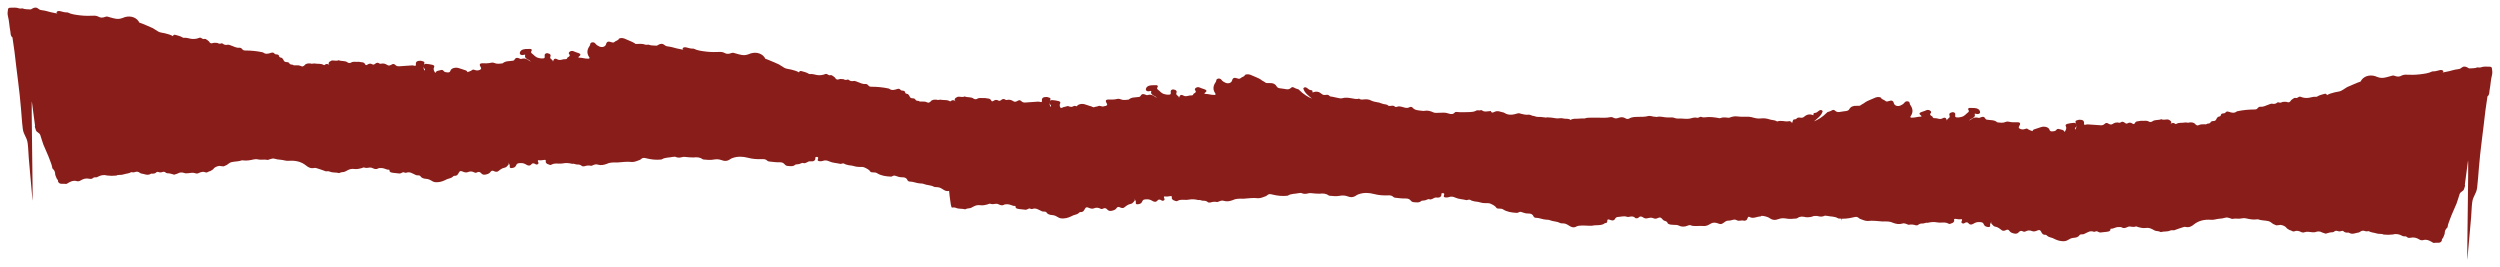<?xml version="1.0" encoding="UTF-8"?> <svg xmlns="http://www.w3.org/2000/svg" width="2967" height="317" viewBox="0 0 2967 317" fill="none"><g filter="url(#filter0_d_6981_91049)"><path d="M2177.74 185.37C2177.15 190.945 2176.49 196.517 2175.99 202.096C2174.7 216.395 2176.96 224.757 2176.15 239.081C2175.92 242.985 2175.4 246.881 2175.54 250.797C2175.51 250.97 2175.49 251.146 2175.47 251.319C2174.88 252.831 2175.59 254.404 2175.06 255.919C2174.8 257.361 2174.53 258.804 2174.26 260.249C2172.85 261.7 2171.49 262.574 2168.77 261.473C2166.07 260.375 2163.78 262 2161.7 263.071C2159.3 264.302 2156.82 265.067 2153.91 264.975C2152.18 265.488 2150.46 266.001 2148.74 266.516C2146.02 266.96 2143.33 267.099 2140.72 266.159C2139.02 265.731 2137.29 265.56 2135.53 265.96C2133.26 266.82 2130.73 266.865 2128.3 267.205C2126.67 267.376 2125.07 267.646 2123.43 267.765C2123.14 267.756 2122.85 267.7 2122.58 267.608C2120.98 267.059 2119.8 265.362 2117.54 266.575C2117.25 266.642 2116.96 266.678 2116.65 266.69C2113.69 266.622 2110.68 266.825 2107.92 265.756C2104.5 263.325 2100.45 263.127 2096.18 263.998C2093.88 264.466 2090.89 263.656 2089.51 265.913C2085.07 265.794 2080.9 269.129 2076.23 266.456C2075.36 265.954 2074.68 266.442 2074.35 267.158C2074.07 267.754 2073.71 268.328 2073.52 268.951C2073.16 270.236 2071.91 270.747 2070.36 271.001C2068.97 270.725 2067.66 270.461 2066.09 270.788C2064.52 271.116 2062.52 271.168 2061.2 270.365C2059.27 269.188 2057.47 269.62 2055.63 270.162C2054.23 270.574 2052.87 270.893 2051.35 270.839C2048.69 270.745 2047.19 272.302 2045.55 273.425C2042.87 275.259 2042.19 275.352 2038.88 274.118C2036.15 273.099 2033.22 272.701 2030.48 274.305C2027.78 275.88 2025.52 277.58 2021.28 277.199C2017.18 276.83 2012.86 277.625 2008.64 277.048C2008.36 276.981 2008.08 276.907 2007.8 276.83C2006.21 275.957 2004.76 276.004 2002.97 276.772C1999.41 278.295 1995.78 278.496 1992.14 276.614C1990.56 275.797 1988.44 275.898 1986.56 275.871C1984 275.835 1981.59 275.642 1979.51 274.427C1978.93 272.901 1978.14 271.656 1975.75 271.121C1974.33 270.803 1973.34 269.687 1972.51 268.643C1971.19 266.982 1969.7 266.665 1967.57 267.754C1965.67 268.724 1963.98 268.83 1962.02 267.925C1959.93 266.955 1957.65 267.471 1955.6 267.957C1953.53 268.452 1951.91 268.287 1950.38 267.223C1948.46 265.893 1946.59 265.153 1944.64 267.236C1944.01 267.918 1942.92 268.103 1941.81 268.078C1941.51 268.049 1941.23 267.981 1940.96 267.876C1939.37 266.075 1937.23 265.447 1934.44 266.154C1933.23 266.462 1931.85 266.649 1930.74 266.258C1927.17 265.002 1923.81 266.325 1920.35 266.474C1917.47 266.597 1917.09 268.364 1916.05 269.728C1914.6 271.028 1913.02 270.736 1911.26 270.068C1908.2 268.906 1907.61 269.143 1907.48 271.58C1907.41 272.872 1906.96 273.722 1905.04 273.803C1904.63 273.821 1904.99 273.632 1904.74 273.839C1900.49 277.334 1894.37 275.592 1889.36 276.922C1884.14 277.134 1878.92 276.164 1873.69 276.94C1872.63 277.098 1871.7 277.316 1870.83 277.847C1868.68 279.166 1866.38 279.04 1864.12 277.955C1863.05 277.442 1862.1 276.828 1861.15 276.184C1859.23 274.872 1856.98 274.028 1854.3 274.085C1853.19 274.107 1852.04 274.026 1851.24 273.581C1847.67 271.575 1842.98 271.924 1839.24 270.293C1837.89 269.741 1836.38 269.777 1834.93 269.703C1830.62 269.48 1826.92 267.417 1822.52 267.457C1821.33 267.468 1820.7 266.759 1820.13 266.086C1819.19 263.597 1817.28 262.238 1813.52 262.38C1810.87 262.479 1808.4 261.597 1806 260.76C1805.73 260.681 1805.46 260.604 1805.19 260.53C1803.04 259.826 1801.91 261.914 1799.9 261.61C1794.07 261.286 1788.47 260.494 1783.85 257.51C1782.69 256.765 1781.22 256.578 1779.71 256.587C1778.45 256.596 1777.17 256.617 1776.14 255.928C1774.7 253.362 1771.61 251.981 1768.71 250.639C1766.95 249.831 1764.48 250.178 1762.35 250.092C1760.22 250.007 1758.32 249.834 1756.3 249.107C1753.7 248.173 1750.5 248.483 1747.8 247.448C1747.17 247.203 1746.33 247.16 1745.81 246.768C1744.61 245.864 1743.31 245.673 1741.8 246.28C1741.33 246.471 1740.75 246.609 1740.27 246.485C1735.95 245.387 1731.13 245.405 1727.19 243.537C1724.61 242.31 1722.18 241.928 1719.48 242.945C1718.58 243.283 1717.74 243.35 1716.77 243.373C1713.85 243.438 1712.96 242.715 1713.71 240.604C1713.93 239.988 1714.37 239.409 1713.82 238.804C1713.28 238.203 1712.45 238.084 1711.57 238.264C1710.5 238.485 1710.63 239.09 1710.66 239.779C1710.77 242.531 1708.4 243.976 1704.72 243.463C1703.35 243.271 1702.23 243.766 1701.28 244.342C1700.27 244.955 1699.19 245.393 1697.99 245.713C1697.53 245.758 1697.08 245.711 1696.65 245.589C1695.62 245.042 1694.71 245.459 1693.79 245.805C1692.35 246.514 1690.8 246.996 1689.05 247.059C1688.2 247.09 1687.19 247.113 1686.67 247.594C1684.21 249.89 1680.98 249.134 1677.88 248.958C1676.08 248.857 1675.05 248 1674.19 246.953C1672.8 245.247 1670.82 244.478 1668.09 244.563C1663.99 244.691 1659.97 244.131 1655.93 243.676C1654.92 243.562 1654.03 243.24 1653.51 242.648C1651.92 240.814 1649.43 240.78 1647.01 240.868C1641.38 241.07 1636 240.679 1630.57 239.232C1624.64 237.65 1618.4 237.384 1612.41 239.529C1611.35 239.907 1610.38 240.357 1609.52 240.971C1606.13 243.386 1603.05 243.499 1598.75 241.86C1595.95 240.796 1592.67 240.852 1589.75 241.41C1585.88 242.153 1582.19 241.662 1578.42 241.356C1577.78 241.304 1577.14 241.185 1576.68 240.836C1573.67 238.584 1569.99 238.39 1566.07 238.89C1562.73 238.741 1559.38 238.775 1556.08 238.23C1554.7 238.003 1553.37 238.217 1552.07 238.59C1549.34 239.376 1546.73 239.234 1544.28 238.003C1543.67 237.906 1543.08 238.007 1542.48 238.131C1542.2 238.187 1541.92 238.19 1541.63 238.158C1537.31 239.214 1532.33 238.62 1528.56 241.068C1528.32 241.221 1528 241.302 1527.69 241.334C1521.87 241.944 1516.1 241.361 1510.66 240.013C1507.13 239.137 1505.86 238.865 1503.32 241.138C1503.12 241.32 1502.91 241.498 1502.67 241.66C1499.63 242.659 1496.88 244.228 1493.36 244.27C1487.31 243.503 1481.36 244.455 1475.37 244.865C1474.79 244.811 1474.21 244.748 1473.62 244.784C1469.98 244.804 1466.33 244.797 1463.15 246.462C1459.72 247.745 1456.06 248.519 1452.43 247.365C1449.13 246.318 1447.21 248.191 1444.68 248.814C1441.76 248.096 1438.97 248.468 1436.24 249.386C1435.43 249.426 1434.62 249.458 1433.85 249.208C1432.37 247.867 1430.64 247.068 1428.13 247.25C1426.07 247.399 1424.36 245.819 1422.12 246.422C1418.48 245.558 1414.83 245.123 1411.01 245.904C1409.62 246.19 1408.08 246.222 1406.61 246.181C1403.38 246.093 1400.22 245.713 1397.32 247.455C1395.74 248.4 1394.22 246.951 1392.65 246.631C1391.17 245.724 1390.29 244.653 1390.72 243.136C1391.08 241.896 1390.15 241.527 1388.72 241.784C1386.66 242.157 1384.6 242.481 1382.47 242.144C1381.26 241.953 1381.33 242.558 1381.33 243.134C1381.32 243.87 1381.98 244.471 1382.07 245.182C1382.17 245.945 1381.86 246.604 1380.99 247.041C1380.19 247.439 1379.34 247.401 1378.65 246.926C1376.49 245.447 1374.9 245.328 1373.16 247.493C1372.04 248.884 1369.94 248.738 1368.14 247.693C1366.14 246.53 1364.15 245.434 1361.32 245.524C1357.42 245.648 1356.5 245.81 1355.33 248.596C1354.55 250.473 1352.84 251.049 1350.76 251.409C1349.01 251.713 1347.61 251.123 1347.96 249.674C1348.47 247.522 1346.82 245.934 1345.88 244.12C1346.46 245.384 1347.59 246.584 1346.03 247.909C1344.79 248.954 1344.18 250.583 1342.2 250.918C1338.38 251.566 1336.19 253.709 1333.69 255.608C1332.18 256.074 1330.62 255.842 1329.47 255.196C1327.21 253.918 1325.94 254.731 1324.99 256.178C1324.03 257.645 1322.47 258.327 1320.5 258.901C1317.61 259.742 1315.57 259.535 1313.84 257.395C1312.8 256.112 1311.01 255.473 1308.97 256.65C1308.05 257.184 1307.08 257.213 1306.06 256.677C1303.52 255.354 1301.03 255.041 1298.1 256.315C1296.17 257.157 1293.92 256.373 1292.09 255.608C1289.88 254.681 1288.77 254.672 1287.62 256.716C1286.65 258.448 1285.92 260.953 1282.01 260.672C1281.47 260.634 1280.95 261.183 1280.59 261.568C1278.92 263.386 1276.11 263.717 1273.7 264.581C1270.23 266.325 1266.85 268.015 1262.36 268.233C1259.95 268.35 1258.08 268.191 1256.23 267.117C1253.87 265.756 1251.77 264.324 1248.3 264.183C1245.99 264.088 1243.14 263.215 1242 261.097C1240.72 259.56 1238.42 260.427 1236.74 259.855C1236.31 259.713 1235.94 259.511 1235.62 259.263C1232.35 257.942 1229.54 255.415 1225.2 256.986C1223.54 257.586 1222.35 255.829 1220.75 256.65C1219.32 257.431 1217.91 258.275 1215.95 257.803C1213.14 257.265 1210.16 257.44 1207.4 256.686C1206.66 256.454 1205.97 256.175 1205.62 255.595C1204.73 254.96 1206.3 253.023 1203.51 253.396C1203.2 253.403 1202.91 253.356 1202.63 253.272C1199.87 252.368 1197.27 251.062 1194.01 251.463C1193.28 251.553 1192.44 251.431 1191.87 251.805C1189.4 253.414 1187.17 252.469 1185.01 251.438C1183.96 250.939 1182.9 250.639 1181.72 250.862C1179.53 251.272 1177.42 251.584 1175.21 250.815C1174.3 250.495 1173.45 251.161 1172.57 251.402C1169.52 252.237 1166.6 253.061 1163.06 252.521C1160.61 252.147 1157.82 252.741 1155.54 254.042C1153.66 255.118 1151.77 256.319 1149.15 256.31C1147.93 256.306 1146.96 256.83 1145.95 257.258C1145.76 257.343 1145.53 257.478 1145.37 257.429C1141.94 256.369 1137.98 257.199 1134.65 255.757C1133.09 255.079 1131.42 255.095 1129.72 255.336C1126.15 254.06 1122.62 172.719 1118.92 171.636C1118.02 171.371 1117.15 171.038 1116.19 171.281C1111.8 172.388 1108.76 170.504 1106.22 168.427C1100.56 163.807 1093.56 162.214 1085.54 162.859C1082.23 163.127 1079.45 161.853 1076.31 161.626C1073.78 161.444 1071.13 161.133 1068.64 160.314C1066.84 159.72 1064.94 160.564 1063.14 161.012C1062.15 161.259 1061.24 162.004 1060.19 161.743C1056.62 160.863 1052.9 162.128 1049.31 161.167C1047.76 160.753 1045.91 160.798 1044.28 161.163C1040.23 162.072 1036.2 162.936 1031.9 162.391C1031.27 162.376 1030.6 162.083 1030.04 162.301C1026.16 163.814 1021.72 163.46 1017.69 164.442C1015.26 165.033 1014.01 166.676 1012.17 167.783C1010.88 168.263 1009.76 168.963 1008.46 169.438C1006.7 169.404 1004.99 169.066 1003.24 168.884C1000.14 169.404 997.634 170.489 996.045 172.689C995.305 173.716 993.66 174.204 992.559 175.052C990.997 175.309 989.875 176.173 988.506 176.698C988.034 176.776 987.577 176.711 987.122 176.619C984.388 175.372 981.678 176.038 979.401 177.132C977.807 177.897 976.698 178.309 974.9 177.627C971.846 176.468 968.659 177.42 965.554 177.638C964.134 177.737 962.846 177.821 961.593 177.271C958.894 176.376 956.345 176.436 953.966 177.879C952.971 178.482 951.61 178.538 950.545 179.063C950.291 179.189 950.014 179.268 949.715 179.306C946.981 178.592 944.386 177.487 941.343 177.625C940.519 177.546 940.054 177.071 939.491 176.702C938.436 175.899 937.342 175.595 935.812 176.137C934.394 176.639 932.877 176.88 931.268 176.223C930.557 175.932 929.346 175.723 928.72 176.389C927.24 177.96 925.216 178.264 922.878 178.057C922.676 178.039 922.394 178.046 922.261 178.136C918.116 180.913 914.223 178.291 910.228 177.836C909.949 177.746 909.706 177.616 909.495 177.454C906.859 175.545 905.613 175.311 902.419 176.414C901.08 176.878 899.95 176.245 898.719 176.326C896.01 178.057 892.326 177.985 889.448 179.025C886.587 180.057 883.533 178.977 881.076 180.368C877.349 180.773 873.627 180.76 869.911 180.28C865.86 149.09 862.354 150.071 859.046 151.815C858.571 152.096 858.101 152.387 857.466 152.434C855.913 152.49 854.196 152.168 853.183 153.471C852.036 154.338 850.742 154.536 849.146 154.165C845.255 153.258 841.844 154.23 838.889 156.046C837.262 157.045 835.873 157.484 833.76 156.899C829.887 155.828 826.876 157.446 823.975 159.053C823.14 159.516 822.528 160.216 821.371 160.306C819.942 160.171 818.535 159.998 817.057 160.104C814.955 160.254 813.141 159.815 812.27 158.168C812.095 157.975 811.98 157.765 811.901 157.54C811.98 156.399 811.75 155.333 810.591 154.484C809.925 152.675 808.89 150.942 808.505 149.07C808.519 146.518 807.796 144.148 805.462 142.17C805.26 141.967 805.136 141.742 805.087 141.492C804.722 138.22 803.304 135.126 802.193 131.982C799.994 125.768 796.944 149.753 794.476 143.609C793.17 140.359 792.455 136.943 791.224 133.646C791.129 133.39 791.071 133.129 791.046 132.863C789.491 128.391 785.969 129.711 785.208 125.168C784.983 123.817 783.847 122.548 784.603 121.112C783.358 111.757 782.013 102.409 780.899 93.045C779.805 83.847 782.418 188.698 781.567 179.484C780.041 162.991 778.655 146.49 777.176 129.992C776.639 123.997 776.657 147.959 775.849 142.002C774.802 134.292 771.035 132.491 770.038 124.783C769.03 116.998 768.667 109.167 767.949 101.36C766.948 90.488 765.994 129.618 764.497 148.771C762.857 136.898 761.664 124.991 760.183 113.106C759.488 107.522 758.581 101.955 757.768 96.38C755.088 94.359 755.784 91.648 755.284 89.224C754.044 83.231 753.994 77.128 752.414 71.159C751.688 68.409 752.048 65.662 752.516 62.914C752.709 61.768 753.592 61.203 755.023 61.163C758.675 61.057 762.371 60.67 765.848 61.987C767.126 62.471 768.481 61.829 769.797 61.973C772.576 63.281 775.779 62.862 778.801 63.188C779.92 63.31 780.467 62.671 781.205 62.239C784.166 60.504 786.489 60.555 788.931 62.637C790.146 63.672 791.316 64.034 793.182 64.201C796.609 64.505 799.834 65.668 803.135 66.454C806.457 67.244 809.835 67.824 812.9 68.454C811.899 68.065 809.653 68.288 810.222 66.436C810.616 65.153 812.72 64.676 815.034 65.398C817.66 66.215 820.32 66.818 823.196 66.728C827.701 69.04 832.981 69.602 838.164 70.241C843.835 70.941 849.587 70.842 855.319 70.615C856.818 70.676 858.524 71.027 859.447 71.601C862.384 73.428 865.07 73.122 868.095 71.929C870.01 71.175 871.529 72.012 873.447 72.537C877.862 73.741 882.566 75.444 887.546 73.646C888.678 73.237 889.886 72.94 890.924 72.384C898.638 70.097 905.617 73.063 908.369 78.802C913.856 80.578 918.762 83.136 924.001 85.243C924.264 85.344 924.507 85.466 924.735 85.607C925.057 85.832 925.372 86.062 925.709 86.276C927.368 87.352 929.103 88.367 930.775 89.42C932.926 90.775 936.039 90.826 938.706 91.504C942.099 92.368 945.464 93.194 948.299 94.933C948.635 93.43 949.553 92.861 951.731 93.516C954.468 94.337 957.308 94.956 959.608 96.428C960.011 96.686 960.537 96.97 961.023 96.898C964.64 96.367 967.73 98.012 971.195 98.226C974.299 98.419 976.984 97.922 979.592 96.822C979.873 96.74 980.164 96.707 980.465 96.713C982.443 96.758 983.328 99.099 985.797 98.127C986.267 98.082 986.71 98.142 987.133 98.298C988.605 99.533 990.712 100.249 991.592 102.04C991.983 102.837 993.52 104.068 995.71 103.094C997.24 102.414 999.193 103.033 1000.96 102.956C1002.5 103.897 1004.16 104.181 1005.98 103.402C1006.29 103.388 1006.59 103.42 1006.88 103.496C1008.58 104.973 1010.56 105.749 1013.25 105.108C1014.6 104.788 1015.61 105.655 1016.83 105.844C1017.08 105.952 1017.33 106.073 1017.59 106.19C1020.72 107.102 1023.28 109.073 1027.17 108.652C1028.39 108.519 1029.89 109.386 1030.61 110.491C1031.34 111.621 1032.73 111.936 1034.27 111.938C1041.15 111.945 1047.9 112.615 1054.51 114.013C1054.81 114.076 1055.15 114.168 1055.35 114.33C1058.25 116.641 1061.48 115.779 1064.55 114.724C1066.36 114.101 1067.63 114.256 1068.58 115.458C1069.41 116.5 1070.67 116.626 1072.05 116.668C1073.63 116.873 1073.98 117.805 1074.29 118.763C1074.29 120.33 1076.25 120.132 1077.39 120.665C1077.78 120.865 1078.09 121.115 1078.32 121.424C1078.62 122.092 1079.31 122.673 1079.51 123.325C1080.06 125.083 1081.48 125.78 1083.79 125.711C1084.31 125.695 1084.77 125.96 1085.25 126.122C1085.52 126.206 1085.76 126.318 1085.97 126.467C1086.5 127.936 1087.68 128.778 1089.83 128.672C1090.12 128.724 1090.38 128.821 1090.61 128.956C1091.5 129.779 1092.75 129.554 1093.86 129.498C1096.22 129.379 1098.44 129.496 1100.49 130.549C1102.36 131.506 1103.34 130.266 1104.46 129.471C1106.05 127.259 1108.71 127.079 1111.62 127.338C1113.52 128.231 1115.54 126.795 1117.45 127.495C1120.49 128.013 1123.88 127.245 1126.63 128.866C1127.17 129.055 1127.75 129.534 1128.32 129.05C1130.52 127.189 1132.46 127.849 1134.37 129.361C1131.97 127.581 1132.79 125.443 1136.43 123.935C1136.71 123.854 1136.99 123.8 1137.29 123.775C1139.81 123.595 1142.45 124.756 1144.88 123.429C1148.04 124.968 1152.37 123.73 1155.29 125.945C1156.5 126.861 1158.32 127.144 1159.64 126.284C1162.32 124.545 1165.43 125.724 1168.28 125.366C1169.55 125.207 1170.97 125.913 1172.52 125.9C1174.31 125.884 1175.7 126.919 1176.28 128.15C1176.92 129.53 1177.85 129.532 1179.01 128.735C1180.9 127.444 1182.72 127.041 1184.91 128.359C1186.06 129.053 1187.19 128.521 1188 127.858C1189.62 126.525 1191.24 125.796 1193.32 127.378C1193.68 127.653 1194.31 127.777 1194.81 127.655C1197.85 126.921 1200.33 127.536 1202.64 129.14C1203.94 130.049 1205.52 129.908 1206.98 129.062C1209.76 127.448 1210.33 127.45 1212.6 129.451C1213.77 130.484 1215.04 130.727 1216.77 130.677C1221.5 130.538 1226.15 129.836 1230.88 129.694C1231.94 129.662 1233.03 129.482 1234.01 129.836C1236.63 130.792 1236.65 129.527 1236.55 128.209C1236.33 125.195 1238.09 123.978 1242.59 124.081C1242.87 124.165 1243.14 124.255 1243.41 124.347C1247.05 125.258 1246.94 125.276 1246.37 128.256C1245.9 130.727 1244.92 133.29 1247.08 135.838C1247.65 134.814 1247.28 134.015 1246.7 133.407C1245.44 132.091 1245.89 130.707 1246.14 129.332C1246.34 128.206 1247.4 127.66 1248.85 127.795C1251.34 128.024 1253.82 128.294 1256.22 128.936C1258.28 129.487 1258.86 130.572 1258.16 131.911C1256.93 134.242 1258.05 136.182 1259.63 138.696C1260.67 135.676 1263.99 135.903 1266.43 135.09C1267.58 134.706 1268.78 135.199 1269.34 136.076C1270.34 137.636 1272.29 137.762 1274.17 137.926C1276 138.084 1277.09 137.505 1277.52 136.038C1278.43 132.901 1283.45 131.551 1287.38 132.791C1289.93 133.596 1292.43 134.503 1294.99 135.277C1296.65 135.779 1297.62 136.412 1297.6 137.672C1299.61 136.895 1301.89 136.423 1303.46 135.016C1304.25 134.307 1305.42 134.625 1306.4 135.009C1307.98 135.633 1309.61 135.784 1311.3 135.318C1313.97 134.584 1314.59 133.45 1313.41 131.476C1313.11 130.97 1312.79 130.461 1312.57 129.939C1311.85 128.254 1312.97 127.011 1315.27 127.108C1318.98 127.266 1322.64 127.281 1326.23 126.372C1327.34 126.091 1328.58 126.224 1329.61 126.708C1332.68 128.155 1335.91 127.59 1339.14 127.232C1339.35 127.209 1339.61 127.164 1339.72 127.054C1342.88 124.108 1347.66 124.761 1351.81 124.039C1353.06 123.818 1353.42 123.192 1353.86 122.441C1354.97 120.55 1356.39 120.208 1358.9 121.147C1359.84 121.498 1360.77 122.182 1361.82 121.867C1367.26 120.235 1369.8 123.48 1372.97 125.22C1372.49 124.336 1371.35 123.458 1369.99 122.853C1366.94 121.498 1365.25 119.747 1366.45 117.112C1365.86 116.761 1365.46 116.866 1365.06 116.986C1363.26 117.519 1361.51 117.706 1360.26 116.301C1359.36 115.298 1360.23 112.924 1361.49 111.929C1364.5 109.546 1368.53 110.311 1372.15 110.068C1373.8 109.957 1374.7 111.321 1373.75 112.521C1372.69 113.857 1373.3 114.731 1374.53 115.651C1376.87 117.406 1378.34 119.828 1381.87 120.694C1383.19 121.018 1384.43 121.376 1385.83 121.383C1389.23 121.399 1389.62 121.081 1389.46 118.595C1389.38 117.42 1389.15 116.146 1390.86 115.424C1392.23 114.845 1393.56 115.217 1394.77 115.737C1396.51 116.488 1396.74 117.647 1396.24 119.027C1395.87 120.048 1395.84 121.259 1396.9 121.952C1399.82 123.87 1399.89 125.78 1397.54 127.567C1398.83 126.512 1399.39 124.905 1399.96 123.255C1400.55 121.59 1402.33 121.145 1404.09 122.243C1405.92 123.386 1407.66 123.339 1409.69 122.839C1411.08 122.495 1412.48 122.105 1414.02 122.227C1415.13 122.315 1415.81 121.862 1416.12 121.084C1416.28 120.706 1416.4 120.251 1416.84 120.046C1419.13 118.982 1419.98 117.814 1418.29 115.858C1417.56 115.016 1418.3 113.819 1419.48 113.119C1420.86 112.298 1422.56 112.199 1423.93 112.91C1425.53 113.738 1427.28 114.209 1429.02 114.764C1432.33 115.815 1432.72 117.292 1430.06 119.099C1428.61 120.08 1429.76 120.454 1430.64 120.449C1433.96 120.438 1436.99 121.667 1440.3 121.61C1441.12 121.597 1442.06 121.887 1442.55 121.124C1442.91 120.553 1442.46 120.071 1442.12 119.571C1439.23 115.278 1439.65 111.029 1442.54 106.85C1443 106.199 1443.33 105.562 1443.41 104.844C1443.54 103.573 1444.01 102.47 1445.98 102.238C1447.85 102.02 1448.93 102.833 1449.78 103.937C1450.87 105.342 1452.43 106.372 1454.31 107.189C1457.79 108.708 1461.49 107.439 1462.28 104.412C1463.07 101.385 1464.82 100.681 1468.68 102.09C1470.3 102.682 1471.49 102.65 1472.52 101.61C1473.93 100.193 1477.03 100.067 1477.47 97.942C1480.43 96.394 1483.48 97.373 1485.75 98.498C1489.24 100.231 1493.25 101.327 1496.39 103.465C1497.76 104.88 1500.03 105.506 1501.56 106.859C1502.61 107.784 1504.67 107.673 1506.38 107.583C1510.67 107.363 1513.52 108.652 1515.19 111.652C1515.88 112.883 1517.08 113.461 1518.75 113.74C1521.41 114.186 1524.14 114.339 1526.79 114.911C1529.58 115.514 1531.29 114.06 1532.93 112.671C1534.02 112.156 1535.12 112.491 1535.84 112.984C1537.36 114.035 1539.27 114.429 1541.07 115.05C1541.46 115.257 1541.72 115.548 1541.93 115.86C1546.32 120.406 1552.66 124.489 1557.1 126.017C1553.32 122.907 1548.18 119.382 1546.73 113.932C1546.96 113.304 1547.62 112.964 1548.3 112.649C1549.74 112.395 1550.69 112.962 1551.56 113.713C1552.85 114.839 1554.04 115.921 1556.37 116.085C1558.23 116.216 1557.38 117.744 1557.82 118.797C1562.08 116.952 1565.6 117.785 1568.59 120.447C1569.84 121.556 1571.3 122.011 1573.35 121.628C1574.99 121.322 1576.77 121.394 1577.76 122.785C1578.49 123.825 1580 123.444 1581.11 123.802C1583.95 124.534 1586.93 124.898 1589.78 125.625C1592.02 126.197 1594.11 125.11 1596.33 124.963C1600.55 124.687 1604.32 125.875 1608.26 126.363C1610.06 126.586 1611.42 126.584 1612.92 126.01C1614.12 127.095 1615.65 127.277 1617.45 127.086C1620.93 126.721 1624.41 126.573 1627.41 128.384C1629.92 129.728 1632.99 129.892 1635.81 130.605C1636.19 130.628 1636.58 130.65 1636.97 130.675C1637.38 131.298 1638.35 131.199 1638.98 131.541L1638.99 131.544C1640.78 132.343 1642.79 132.718 1644.79 132.966C1646.07 133.124 1646.82 133.571 1647.43 134.314C1648.55 135.014 1649.97 134.739 1651.07 134.586C1652.89 134.33 1654.25 134.247 1655.43 135.563C1656.15 136.355 1657.46 135.946 1658.36 135.613C1660.23 134.924 1661.71 135.3 1663.66 135.754C1666.49 136.416 1669.58 138.057 1672.8 136.218C1674.19 135.43 1675.79 135.952 1676.46 136.776C1679.22 140.163 1683.88 139.978 1688.17 140.559C1688.78 140.642 1689.47 140.717 1690.06 140.597C1694.15 139.785 1697.58 140.674 1701.07 142.346C1702.9 143.221 1705.51 142.967 1707.8 142.85C1711.64 142.654 1715.41 142.328 1719.11 143.687C1721.9 144.711 1724.74 144.819 1726.63 142.38C1726.98 141.93 1727.68 141.788 1728.31 141.858C1731.66 142.22 1735.15 142.321 1738.38 142.141C1742.6 141.905 1747.13 142.465 1751.09 140.741C1752.54 139.605 1754.31 139.814 1756.09 140.044C1757.23 139.738 1758.07 139.312 1759.37 140.3C1761.69 142.056 1764.8 141.16 1767.62 140.957C1768.19 140.917 1769.08 140.359 1769.28 140.921C1770.31 143.773 1772.6 142.224 1774.11 141.565C1777.89 139.918 1780.9 141.975 1784.22 142.454C1784.69 142.524 1785.16 142.792 1785.55 143.041C1790.57 146.314 1795.91 145.173 1801.19 143.57C1802.85 143.066 1804.1 143.744 1805.35 144.088C1808.23 144.875 1810.98 145.427 1814.16 145.087C1815.59 144.934 1817.24 145.929 1818.79 146.404C1821.09 146.521 1822.95 147.812 1825.32 147.756L1825.32 147.754C1828.3 147.594 1831.18 148.125 1834.09 148.461C1834.89 148.553 1835.51 148.575 1836.14 148.224L1836.12 148.229C1839.7 148.287 1843.22 148.787 1846.66 149.415C1849.51 149.935 1852.26 148.697 1855 149.523C1857.54 150.288 1860.46 149.514 1862.91 150.607C1863.51 150.657 1863.51 151.721 1864.28 151.208C1866.91 149.471 1869.98 150.054 1873.02 149.851C1875.55 149.683 1878.04 149.435 1880.58 149.624C1883.18 148.578 1885.9 148.69 1888.8 148.629C1893.71 148.524 1898.56 148.742 1903.43 148.769C1905.97 148.782 1908.84 148.542 1911.48 148.026C1912.7 147.788 1913.73 148.118 1914.72 148.668C1916.6 149.703 1918.53 149.777 1920.67 148.938C1923.6 147.781 1926.56 147.752 1929.21 149.473C1930.64 150.405 1932.27 150.439 1933.58 149.644C1936.81 147.68 1940.65 147.785 1944.38 147.695C1948.2 147.605 1952.08 147.799 1955.69 146.804C1958.96 145.902 1961.57 147.743 1964.6 147.608C1965.2 147.581 1965.78 147.943 1966.45 147.765C1970.37 146.725 1974.09 148.197 1977.91 148.343C1979.03 148.386 1980.08 148.512 1981.25 148.438C1983.26 148.31 1985.35 148.163 1987.35 148.992C1989.85 150.029 1992.8 149.669 1995.46 149.691C1998.88 149.723 2002.34 150.526 2005.78 149.651C2008.46 148.967 2011.04 148.033 2014.11 148.778C2015.89 149.21 2017.21 147.187 2019.29 147.747C2020.61 148.366 2022.06 148.454 2023.54 148.229C2028.87 147.419 2034.06 148.17 2039.24 148.992C2039.96 149.106 2040.76 149.498 2041.38 149.241C2044.57 147.902 2047.85 148.348 2051.16 148.773C2051.78 148.852 2052.42 148.656 2052.99 148.452C2055.88 147.428 2058.7 146.667 2062.11 147.216C2067.5 148.08 2073.12 146.885 2078.54 147.992C2082.25 148.985 2085.8 150.108 2090.03 149.543C2093.55 149.075 2097.2 149.687 2100.52 150.805C2103.18 151.701 2106.4 151.364 2108.72 152.975C2108.93 153.121 2109.37 153.144 2109.64 153.049C2113.87 151.537 2118.13 153.551 2122.36 152.988L2122.39 152.966C2123.94 152.426 2125 152.91 2125.83 153.886C2126.64 154.829 2127.9 155.412 2129.29 155.349C2134.55 155.115 2139.46 156.337 2144.49 157.132C2146.92 157.514 2149.41 156.537 2151.99 157.046C2154.66 157.573 2157.43 157.789 2160.2 157.933C2161.57 158.005 2162.75 158.459 2163.83 159.231C2166.58 161.203 2170.32 161.614 2173.8 161.833C2176.5 162.002 2179.04 163.046 2181.89 162.524C2183.2 162.283 2184.01 162.818 2184.31 164.094C2185.04 167.198 2185.66 170.301 2185.95 173.443C2186.59 183.397 2186.74 193.35 2186.31 203.315C2185.98 211.215 2189.54 213.183 2188.95 221.079C2188.65 225.009 2188.05 228.951 2187.98 232.854C2187.86 239.706 2187.16 246.53 2186.81 253.367C2186.52 259.047 2186.1 264.723 2185.52 270.398C2184.59 279.609 2180.75 144.795 2180.11 154.024C2179.67 160.494 2179.08 166.959 2178.55 173.427C2179.29 174.919 2178.61 176.378 2178.36 177.847C2177.57 180.307 2177.42 182.827 2177.74 185.37Z" fill="#891D1A"></path><path d="M1434.74 142.371C1434.15 147.945 1433.49 153.517 1432.99 159.096C1431.7 173.396 1433.96 181.757 1433.15 196.081C1432.92 199.986 1432.4 203.881 1432.54 207.797C1432.51 207.97 1432.49 208.146 1432.47 208.319C1431.88 209.831 1432.59 211.405 1432.06 212.919C1431.8 214.362 1431.53 215.804 1431.26 217.249C1429.85 218.701 1428.49 219.574 1425.77 218.473C1423.07 217.375 1420.78 219 1418.7 220.071C1416.3 221.302 1413.82 222.067 1410.91 221.975C1409.18 222.488 1407.46 223.001 1405.74 223.517C1403.02 223.96 1400.33 224.099 1397.72 223.159C1396.02 222.731 1394.29 222.56 1392.53 222.961C1390.26 223.82 1387.73 223.865 1385.3 224.205C1383.67 224.376 1382.07 224.646 1380.43 224.766C1380.14 224.757 1379.85 224.7 1379.58 224.608C1377.98 224.059 1376.8 222.362 1374.54 223.575C1374.25 223.643 1373.96 223.679 1373.65 223.69C1370.69 223.622 1367.68 223.825 1364.92 222.756C1361.5 220.325 1357.45 220.127 1353.18 220.998C1350.88 221.466 1347.89 220.656 1346.51 222.913C1342.07 222.794 1337.9 226.129 1333.23 223.456C1332.36 222.954 1331.68 223.442 1331.35 224.158C1331.07 224.754 1330.71 225.328 1330.52 225.952C1330.16 227.237 1328.91 227.747 1327.36 228.002C1325.97 227.725 1324.66 227.462 1323.09 227.788C1321.52 228.117 1319.52 228.168 1318.2 227.365C1316.27 226.188 1314.47 226.62 1312.63 227.162C1311.23 227.574 1309.87 227.894 1308.35 227.84C1305.69 227.745 1304.19 229.303 1302.55 230.425C1299.87 232.26 1299.19 232.352 1295.88 231.119C1293.15 230.099 1290.22 229.701 1287.48 231.305C1284.78 232.881 1282.52 234.58 1278.28 234.2C1274.18 233.83 1269.86 234.625 1265.64 234.049C1265.36 233.981 1265.08 233.907 1264.8 233.83C1263.21 232.957 1261.76 233.005 1259.97 233.772C1256.41 235.295 1252.78 235.496 1249.14 233.614C1247.56 232.797 1245.44 232.899 1243.56 232.872C1241 232.836 1238.59 232.642 1236.51 231.427C1235.93 229.901 1235.14 228.657 1232.75 228.121C1231.33 227.804 1230.34 226.687 1229.51 225.643C1228.19 223.982 1226.7 223.665 1224.57 224.754C1222.67 225.724 1220.98 225.83 1219.02 224.925C1216.93 223.955 1214.65 224.471 1212.6 224.957C1210.53 225.452 1208.91 225.288 1207.38 224.223C1205.46 222.893 1203.59 222.153 1201.64 224.237C1201.01 224.919 1199.92 225.103 1198.81 225.078C1198.51 225.049 1198.23 224.982 1197.96 224.876C1196.37 223.075 1194.23 222.448 1191.44 223.154C1190.23 223.463 1188.85 223.649 1187.74 223.258C1184.17 222.002 1180.81 223.325 1177.35 223.474C1174.47 223.598 1174.09 225.364 1173.05 226.728C1171.6 228.029 1170.02 227.736 1168.26 227.068C1165.2 225.907 1164.61 226.143 1164.48 228.58C1164.41 229.872 1163.96 230.723 1162.04 230.804C1161.63 230.822 1161.99 230.633 1161.74 230.84C1157.49 234.335 1151.37 232.593 1146.36 233.923C1141.14 234.134 1135.92 233.164 1130.69 233.941C1129.63 234.098 1128.7 234.317 1127.83 234.848C1125.68 236.166 1123.38 236.04 1121.12 234.956C1120.05 234.443 1119.1 233.828 1118.15 233.185C1116.23 231.873 1113.98 231.029 1111.3 231.085C1110.19 231.107 1109.04 231.026 1108.24 230.581C1104.67 228.576 1099.98 228.924 1096.24 227.293C1094.89 226.741 1093.38 226.777 1091.93 226.703C1087.62 226.48 1083.92 224.417 1079.52 224.457C1078.33 224.469 1077.7 223.76 1077.13 223.087C1076.19 220.598 1074.28 219.238 1070.52 219.38C1067.87 219.479 1065.4 218.597 1063 217.76C1062.73 217.681 1062.46 217.605 1062.19 217.53C1060.04 216.826 1058.91 218.914 1056.9 218.611C1051.07 218.286 1045.47 217.494 1040.85 214.51C1039.69 213.765 1038.22 213.579 1036.71 213.588C1035.45 213.597 1034.17 213.617 1033.14 212.928C1031.7 210.363 1028.61 208.981 1025.71 207.64C1023.95 206.832 1021.48 207.178 1019.35 207.093C1017.22 207.007 1015.32 206.834 1013.3 206.107C1010.7 205.173 1007.5 205.484 1004.8 204.448C1004.17 204.203 1003.33 204.16 1002.81 203.769C1001.61 202.864 1000.31 202.673 998.803 203.28C998.329 203.472 997.755 203.609 997.269 203.485C992.948 202.387 988.125 202.405 984.193 200.537C981.612 199.311 979.179 198.928 976.477 199.945C975.579 200.283 974.739 200.35 973.769 200.373C970.846 200.438 969.961 199.716 970.713 197.605C970.931 196.988 971.373 196.41 970.823 195.804C970.279 195.203 969.446 195.084 968.573 195.264C967.497 195.485 967.628 196.09 967.657 196.779C967.772 199.531 965.395 200.976 961.725 200.463C960.348 200.272 959.231 200.767 958.279 201.343C957.269 201.955 956.191 202.394 954.987 202.713C954.528 202.758 954.085 202.711 953.655 202.59C952.622 202.043 951.708 202.459 950.788 202.806C949.345 203.514 947.797 203.996 946.055 204.059C945.195 204.091 944.187 204.113 943.672 204.595C941.207 206.89 937.98 206.134 934.877 205.958C933.083 205.857 932.05 205 931.193 203.953C929.795 202.247 927.822 201.478 925.09 201.563C920.994 201.692 916.965 201.131 912.93 200.677C911.918 200.562 911.031 200.24 910.513 199.648C908.918 197.814 906.426 197.78 904.012 197.868C898.383 198.071 892.998 197.679 887.574 196.232C881.642 194.65 875.402 194.384 869.406 196.529C868.349 196.907 867.381 197.357 866.521 197.972C863.128 200.386 860.051 200.499 855.746 198.86C852.951 197.796 849.672 197.852 846.751 198.41C842.882 199.153 839.187 198.662 835.418 198.356C834.778 198.305 834.144 198.185 833.676 197.837C830.667 195.584 826.985 195.39 823.074 195.89C819.734 195.741 816.376 195.775 813.082 195.23C811.702 195.003 810.37 195.217 809.069 195.591C806.337 196.376 803.729 196.234 801.278 195.003C800.668 194.906 800.076 195.008 799.482 195.131C799.199 195.188 798.92 195.19 798.634 195.158C794.306 196.214 789.33 195.62 785.561 198.068C785.325 198.221 784.998 198.302 784.685 198.334C778.866 198.944 773.095 198.361 767.656 197.013C764.132 196.137 762.86 195.865 760.322 198.138C760.119 198.32 759.91 198.498 759.672 198.66C756.633 199.659 753.877 201.228 750.361 201.271C744.312 200.503 738.36 201.455 732.373 201.865C731.79 201.811 731.21 201.748 730.62 201.784C726.977 201.804 723.327 201.797 720.153 203.463C716.721 204.745 713.064 205.52 709.428 204.365C706.128 203.319 704.207 205.191 701.684 205.814C698.76 205.097 695.968 205.468 693.238 206.386C692.43 206.427 691.624 206.458 690.855 206.208C689.374 204.867 687.636 204.068 685.132 204.25C683.075 204.399 681.355 202.819 679.121 203.422C675.477 202.558 671.829 202.124 668.01 202.905C666.619 203.19 665.078 203.222 663.615 203.181C660.381 203.094 657.217 202.713 654.316 204.455C652.741 205.4 651.219 203.951 649.653 203.631C648.175 202.725 647.29 201.653 647.722 200.136C648.076 198.896 647.148 198.527 645.724 198.784C643.656 199.158 641.601 199.482 639.472 199.144C638.257 198.953 638.333 199.558 638.327 200.134C638.318 200.87 638.979 201.471 639.071 202.182C639.168 202.945 638.864 203.604 637.991 204.041C637.195 204.439 636.342 204.401 635.646 203.926C633.486 202.448 631.897 202.328 630.157 204.493C629.041 205.884 626.939 205.738 625.141 204.694C623.136 203.53 621.151 202.434 618.322 202.524C614.424 202.648 613.497 202.81 612.331 205.596C611.546 207.473 609.836 208.049 607.763 208.409C606.01 208.713 604.615 208.123 604.959 206.674C605.47 204.523 603.818 202.934 602.875 201.12C603.465 202.385 604.592 203.584 603.026 204.91C601.79 205.954 601.18 207.583 599.195 207.919C595.379 208.567 593.189 210.709 590.689 212.609C589.179 213.074 587.617 212.843 586.471 212.197C584.205 210.918 582.94 211.731 581.991 213.178C581.03 214.645 579.475 215.327 577.503 215.901C574.607 216.743 572.57 216.536 570.84 214.395C569.802 213.113 568.009 212.474 565.972 213.651C565.049 214.184 564.084 214.213 563.058 213.678C560.524 212.354 558.035 212.041 555.104 213.315C553.167 214.157 550.916 213.374 549.087 212.609C546.877 211.681 545.774 211.672 544.622 213.716C543.645 215.449 542.916 217.953 539.007 217.672C538.469 217.634 537.947 218.183 537.594 218.568C535.921 220.386 533.108 220.717 530.703 221.581C527.232 223.325 523.855 225.015 519.356 225.234C516.95 225.351 515.082 225.191 513.226 224.117C510.869 222.756 508.765 221.325 505.299 221.183C502.986 221.088 500.137 220.215 498.998 218.097C497.722 216.56 495.422 217.427 493.743 216.855C493.314 216.713 492.944 216.511 492.618 216.263C489.355 214.942 486.542 212.415 482.196 213.986C480.535 214.587 479.347 212.829 477.747 213.651C476.316 214.431 474.914 215.275 472.949 214.803C470.14 214.265 467.161 214.44 464.4 213.687C463.661 213.455 462.973 213.176 462.622 212.595C461.728 211.96 463.303 210.023 460.513 210.396C460.205 210.403 459.914 210.356 459.633 210.273C456.874 209.368 454.272 208.063 451.009 208.463C450.282 208.553 449.443 208.432 448.869 208.805C446.396 210.414 444.172 209.469 442.01 208.438C440.963 207.939 439.903 207.64 438.717 207.862C436.532 208.272 434.417 208.585 432.211 207.815C431.295 207.496 430.449 208.162 429.569 208.402C426.517 209.237 423.599 210.061 420.059 209.521C417.608 209.147 414.824 209.741 412.544 211.042C410.663 212.118 408.775 213.32 406.153 213.311C404.933 213.306 403.957 213.831 402.946 214.258C402.764 214.344 402.528 214.479 402.37 214.429C398.936 213.369 394.977 214.2 391.653 212.757C390.094 212.08 388.424 212.095 386.72 212.336C383.151 211.06 379.618 209.719 375.923 208.636C375.016 208.371 374.152 208.038 373.188 208.281C368.804 209.388 365.76 207.505 363.219 205.427C357.561 200.807 350.564 199.214 342.542 199.86C339.227 200.127 336.454 198.854 333.312 198.626C330.781 198.444 328.125 198.134 325.641 197.314C323.842 196.72 321.939 197.564 320.143 198.012C319.152 198.26 318.243 199.005 317.19 198.743C313.621 197.864 309.903 199.128 306.311 198.167C304.761 197.753 302.909 197.798 301.284 198.163C297.231 199.072 293.198 199.936 288.895 199.392C288.272 199.376 287.601 199.083 287.041 199.302C283.163 200.814 278.721 200.461 274.686 201.442C272.257 202.034 271.013 203.676 269.165 204.784C267.876 205.263 266.762 205.963 265.463 206.438C263.697 206.404 261.986 206.066 260.244 205.884C257.136 206.404 254.634 207.489 253.045 209.69C252.305 210.716 250.66 211.204 249.559 212.053C247.997 212.309 246.875 213.173 245.506 213.698C245.034 213.777 244.577 213.711 244.122 213.619C241.388 212.372 238.678 213.038 236.401 214.132C234.807 214.897 233.698 215.309 231.9 214.627C228.846 213.468 225.659 214.42 222.554 214.638C221.134 214.738 219.846 214.821 218.593 214.272C215.894 213.376 213.345 213.437 210.966 214.879C209.971 215.482 208.61 215.539 207.545 216.063C207.291 216.189 207.014 216.268 206.715 216.306C203.981 215.593 201.386 214.488 198.343 214.625C197.519 214.546 197.054 214.071 196.491 213.702C195.436 212.899 194.342 212.595 192.812 213.137C191.394 213.639 189.877 213.88 188.268 213.223C187.557 212.933 186.346 212.723 185.72 213.389C184.24 214.96 182.216 215.264 179.878 215.057C179.676 215.039 179.394 215.046 179.261 215.136C175.116 217.913 171.223 215.291 167.228 214.837C166.949 214.746 166.706 214.616 166.495 214.454C163.859 212.546 162.613 212.311 159.419 213.414C158.08 213.878 156.95 213.245 155.719 213.326C153.01 215.057 149.326 214.985 146.448 216.025C143.587 217.058 140.533 215.978 138.076 217.368C134.349 217.773 130.627 217.76 126.911 217.281C122.86 216.09 119.354 217.071 116.046 218.815C115.571 219.097 115.101 219.387 114.466 219.434C112.913 219.49 111.196 219.169 110.183 220.472C109.036 221.338 107.742 221.536 106.146 221.165C102.255 220.258 98.844 221.23 95.889 223.046C94.262 224.045 92.873 224.484 90.76 223.899C86.887 222.828 83.876 224.446 80.975 226.053C80.14 226.516 79.528 227.216 78.371 227.306C76.942 227.171 75.535 226.998 74.057 227.104C71.955 227.255 70.141 226.816 69.27 225.168C69.095 224.975 68.98 224.766 68.901 224.541C68.98 223.4 68.75 222.333 67.591 221.484C66.925 219.675 65.89 217.942 65.505 216.07C65.519 213.518 64.796 211.148 62.462 209.17C62.26 208.967 62.136 208.742 62.087 208.492C61.722 205.22 60.304 202.126 59.193 198.982C56.994 192.768 53.944 186.753 51.476 180.609C50.17 177.36 49.455 173.943 48.224 170.646C48.129 170.39 48.071 170.129 48.046 169.863C46.491 165.392 42.969 166.712 42.208 162.168C41.983 160.818 40.847 159.548 41.603 158.113C40.358 148.757 39.013 139.409 37.899 130.045C36.805 120.847 39.418 255.698 38.567 246.485C37.041 229.991 35.655 213.491 34.176 196.993C33.639 190.997 33.657 184.959 32.849 179.002C31.802 171.292 28.035 169.491 27.038 161.783C26.03 153.999 25.667 146.167 24.95 138.36C23.948 127.488 22.994 116.619 21.497 105.771C19.857 93.898 18.664 81.991 17.183 70.106C16.488 64.523 15.581 58.955 14.768 53.381C12.088 51.36 12.784 48.648 12.284 46.224C11.044 40.231 10.994 34.128 9.414 28.16C8.688 25.41 9.048 22.662 9.516 19.914C9.709 18.768 10.592 18.204 12.023 18.163C15.675 18.057 19.371 17.67 22.848 18.987C24.126 19.471 25.481 18.829 26.797 18.973C29.576 20.281 32.779 19.862 35.801 20.189C36.92 20.31 37.467 19.671 38.205 19.239C41.166 17.504 43.489 17.556 45.931 19.637C47.146 20.672 48.316 21.035 50.182 21.201C53.609 21.505 56.834 22.669 60.136 23.454C63.457 24.244 66.835 24.825 69.9 25.455C68.899 25.065 66.653 25.288 67.222 23.436C67.616 22.153 69.72 21.676 72.034 22.399C74.66 23.215 77.32 23.819 80.196 23.729C84.701 26.04 89.981 26.602 95.164 27.241C100.835 27.941 106.587 27.842 112.319 27.615C113.818 27.676 115.524 28.027 116.447 28.601C119.384 30.428 122.07 30.122 125.095 28.929C127.01 28.175 128.529 29.013 130.447 29.537C134.862 30.741 139.566 32.445 144.546 30.646C145.678 30.237 146.886 29.94 147.924 29.384C155.638 27.098 162.617 30.064 165.369 35.802C170.856 37.578 175.762 40.137 181.001 42.243C181.264 42.344 181.507 42.466 181.735 42.608C182.057 42.833 182.372 43.062 182.709 43.276C184.368 44.352 186.103 45.367 187.775 46.42C189.926 47.775 193.039 47.827 195.706 48.504C199.099 49.368 202.464 50.194 205.299 51.934C205.635 50.43 206.553 49.861 208.731 50.516C211.468 51.337 214.308 51.956 216.608 53.428C217.011 53.687 217.537 53.97 218.023 53.898C221.64 53.367 224.73 55.012 228.195 55.226C231.299 55.419 233.984 54.922 236.592 53.822C236.873 53.741 237.164 53.707 237.465 53.714C239.443 53.759 240.328 56.099 242.797 55.127C243.267 55.082 243.71 55.143 244.133 55.298C245.605 56.533 247.712 57.249 248.592 59.041C248.983 59.837 250.52 61.068 252.71 60.094C254.24 59.414 256.193 60.033 257.956 59.956C259.504 60.897 261.158 61.181 262.981 60.402C263.289 60.389 263.591 60.42 263.883 60.497C265.578 61.973 267.561 62.749 270.254 62.108C271.598 61.788 272.611 62.655 273.828 62.844C274.085 62.952 274.334 63.073 274.587 63.19C277.721 64.102 280.283 66.073 284.167 65.652C285.389 65.52 286.89 66.386 287.608 67.491C288.341 68.621 289.725 68.936 291.274 68.938C298.147 68.945 304.896 69.615 311.512 71.013C311.811 71.076 312.153 71.168 312.354 71.33C315.255 73.641 318.484 72.78 321.554 71.724C323.363 71.101 324.628 71.256 325.582 72.458C326.41 73.5 327.666 73.626 329.048 73.669C330.625 73.873 330.983 74.805 331.292 75.764C331.292 77.33 333.249 77.132 334.395 77.665C334.78 77.866 335.092 78.115 335.315 78.424C335.623 79.092 336.308 79.673 336.513 80.326C337.064 82.083 338.479 82.781 340.788 82.711C341.315 82.695 341.774 82.961 342.249 83.123C342.519 83.206 342.76 83.319 342.974 83.467C343.505 84.937 344.684 85.778 346.833 85.672C347.121 85.724 347.38 85.821 347.614 85.956C348.498 86.78 349.754 86.555 350.857 86.498C353.222 86.379 355.439 86.496 357.491 87.549C359.357 88.506 360.343 87.266 361.459 86.471C363.048 84.259 365.712 84.079 368.618 84.338C370.517 85.231 372.542 83.796 374.453 84.496C377.493 85.013 380.883 84.246 383.626 85.866C384.171 86.055 384.751 86.534 385.321 86.051C387.517 84.189 389.461 84.849 391.368 86.361C388.969 84.581 389.788 82.443 393.431 80.935C393.708 80.854 393.994 80.8 394.289 80.775C396.814 80.596 399.449 81.757 401.882 80.429C405.039 81.968 409.371 80.731 412.292 82.945C413.499 83.861 415.317 84.144 416.64 83.285C419.321 81.545 422.425 82.724 425.284 82.367C426.548 82.207 427.973 82.913 429.523 82.9C431.306 82.884 432.703 83.919 433.277 85.15C433.921 86.53 434.848 86.532 436.014 85.736C437.902 84.444 439.72 84.041 441.915 85.36C443.065 86.053 444.188 85.522 444.998 84.858C446.625 83.526 448.236 82.796 450.318 84.379C450.678 84.653 451.308 84.777 451.814 84.655C454.855 83.922 457.335 84.536 459.637 86.141C460.94 87.05 462.52 86.908 463.98 86.062C466.76 84.448 467.333 84.451 469.604 86.451C470.774 87.484 472.041 87.727 473.772 87.678C478.5 87.538 483.152 86.836 487.878 86.694C488.938 86.663 490.034 86.483 491.008 86.836C493.63 87.792 493.646 86.528 493.549 85.209C493.331 82.195 495.093 80.978 499.592 81.082C499.866 81.165 500.139 81.255 500.409 81.347C504.045 82.258 503.937 82.276 503.372 85.256C502.904 87.727 501.921 90.29 504.079 92.838C504.651 91.814 504.282 91.015 503.699 90.407C502.436 89.091 502.889 87.707 503.138 86.332C503.343 85.207 504.403 84.66 505.852 84.795C508.341 85.024 510.821 85.294 513.22 85.936C515.284 86.487 515.865 87.572 515.158 88.911C513.929 91.242 515.048 93.182 516.634 95.696C517.67 92.676 520.987 92.903 523.426 92.091C524.583 91.706 525.776 92.199 526.341 93.076C527.342 94.636 529.286 94.762 531.168 94.926C533 95.084 534.087 94.505 534.517 93.038C535.435 89.901 540.449 88.551 544.378 89.791C546.932 90.596 549.426 91.503 551.989 92.278C553.645 92.779 554.622 93.412 554.602 94.672C556.609 93.896 558.887 93.423 560.46 92.016C561.252 91.308 562.422 91.625 563.399 92.01C564.983 92.633 566.613 92.784 568.305 92.318C570.97 91.584 571.591 90.45 570.414 88.477C570.112 87.97 569.795 87.462 569.572 86.939C568.852 85.254 569.97 84.012 572.27 84.108C575.984 84.266 579.638 84.282 583.228 83.373C584.34 83.091 585.584 83.224 586.61 83.708C589.675 85.155 592.914 84.59 596.143 84.232C596.348 84.21 596.607 84.165 596.724 84.054C599.883 81.109 604.661 81.761 608.809 81.039C610.065 80.818 610.416 80.193 610.857 79.441C611.971 77.551 613.389 77.209 615.896 78.147C616.836 78.498 617.77 79.182 618.821 78.867C624.265 77.236 626.804 80.481 629.972 82.22C629.488 81.336 628.352 80.458 626.988 79.853C623.941 78.498 622.253 76.747 623.446 74.112C622.863 73.761 622.46 73.867 622.062 73.986C620.264 74.519 618.511 74.706 617.259 73.302C616.364 72.298 617.226 69.924 618.486 68.929C621.501 66.546 625.53 67.311 629.149 67.068C630.798 66.958 631.698 68.321 630.749 69.521C629.691 70.858 630.296 71.731 631.527 72.651C633.874 74.407 635.337 76.828 638.868 77.695C640.187 78.019 641.432 78.377 642.834 78.383C646.225 78.399 646.619 78.082 646.457 75.595C646.38 74.42 646.146 73.147 647.859 72.424C649.227 71.846 650.564 72.217 651.772 72.737C653.512 73.489 653.744 74.647 653.24 76.027C652.866 77.049 652.844 78.26 653.901 78.953C656.822 80.87 656.89 82.781 654.538 84.567C655.83 83.512 656.386 81.905 656.964 80.256C657.547 78.59 659.332 78.145 661.094 79.243C662.923 80.386 664.659 80.339 666.686 79.839C668.079 79.495 669.484 79.106 671.021 79.227C672.135 79.315 672.805 78.863 673.122 78.084C673.278 77.706 673.399 77.251 673.843 77.046C676.131 75.982 676.975 74.814 675.287 72.858C674.563 72.017 675.303 70.819 676.48 70.12C677.862 69.298 679.559 69.199 680.929 69.91C682.529 70.738 684.283 71.209 686.024 71.765C689.333 72.816 689.72 74.292 687.057 76.099C685.613 77.08 686.756 77.454 687.638 77.449C690.962 77.438 693.991 78.667 697.304 78.611C698.123 78.597 699.064 78.887 699.545 78.124C699.908 77.553 699.46 77.071 699.12 76.572C696.226 72.278 696.647 68.029 699.543 63.85C699.995 63.199 700.333 62.562 700.409 61.845C700.542 60.573 701.008 59.47 702.982 59.239C704.847 59.02 705.925 59.833 706.78 60.938C707.865 62.342 709.434 63.373 711.308 64.19C714.792 65.709 718.492 64.439 719.282 61.413C720.074 58.386 721.818 57.681 725.68 59.09C727.305 59.682 728.493 59.65 729.521 58.611C730.928 57.193 734.029 57.067 734.475 54.943C737.427 53.394 740.477 54.373 742.745 55.498C746.236 57.231 750.255 58.327 753.385 60.465C754.758 61.881 757.031 62.506 758.564 63.859C759.612 64.784 761.667 64.674 763.384 64.584C767.669 64.363 770.525 65.652 772.192 68.652C772.877 69.883 774.083 70.462 775.746 70.741C778.413 71.186 781.142 71.339 783.791 71.911C786.582 72.514 788.295 71.06 789.928 69.672C791.015 69.156 792.123 69.492 792.838 69.984C794.364 71.035 796.275 71.429 798.066 72.05C798.46 72.257 798.716 72.548 798.928 72.861C803.316 77.407 809.658 81.489 814.105 83.017C810.32 79.907 805.18 76.383 803.728 70.932C803.962 70.304 804.617 69.964 805.303 69.649C806.742 69.395 807.689 69.962 808.555 70.714C809.852 71.839 811.042 72.921 813.371 73.086C815.23 73.216 814.375 74.744 814.821 75.797C819.079 73.952 822.601 74.785 825.591 77.447C826.836 78.556 828.301 79.011 830.349 78.629C831.987 78.323 833.767 78.395 834.755 79.785C835.493 80.825 836.999 80.445 838.106 80.803C840.949 81.534 843.926 111.898 846.777 112.625C849.021 113.197 851.109 112.11 853.331 111.964C857.555 111.687 861.317 112.875 865.256 113.364C867.061 113.586 868.418 113.584 869.919 113.01C871.123 114.095 872.646 114.277 874.453 114.086C877.933 113.721 881.412 113.573 884.405 115.384C886.919 116.728 889.993 116.892 892.806 117.606C893.193 117.628 893.578 117.651 893.965 117.675C894.381 118.299 895.351 118.2 895.984 118.542L895.988 118.544C897.78 119.343 899.787 119.719 901.792 119.966C903.066 120.124 903.822 120.572 904.434 121.314C905.553 122.014 906.97 121.74 908.066 121.587C909.889 121.33 911.246 121.247 912.432 122.563C913.148 123.355 914.455 122.946 915.362 122.613C917.235 121.924 918.711 122.3 920.662 122.755C923.493 123.416 926.576 125.057 929.804 123.218C931.19 122.431 932.79 122.953 933.461 123.776C936.215 127.163 940.885 126.979 945.165 127.559C945.784 127.643 946.468 127.717 947.062 127.598C951.149 126.785 954.581 127.674 958.072 129.346C959.897 130.222 962.514 129.967 964.801 129.85C968.638 129.655 972.414 129.328 976.114 130.687C978.902 131.711 981.74 131.819 983.635 129.38C983.984 128.93 984.677 128.788 985.314 128.858C988.66 129.22 992.146 129.321 995.382 129.141C999.595 128.905 1004.13 129.465 1008.09 127.742C1009.54 126.605 1011.31 126.814 1013.09 127.044C1014.23 126.738 1015.07 126.313 1016.37 127.301C1018.69 129.056 1021.8 128.16 1024.62 127.958C1025.19 127.917 1026.08 127.359 1026.28 127.922C1027.31 130.773 1029.6 129.225 1031.11 128.565C1034.89 126.918 1037.9 128.975 1041.22 129.454C1041.69 129.524 1042.16 129.792 1042.55 130.042C1047.57 133.314 1052.91 132.173 1058.19 130.57C1059.85 130.066 1061.1 130.744 1062.35 131.088C1065.23 131.876 1067.98 132.427 1071.16 132.087C1072.59 131.934 1074.24 132.929 1075.79 133.404C1078.09 133.521 1079.95 134.813 1082.32 134.756L1082.32 134.754C1085.3 134.594 1088.18 135.125 1091.09 135.461C1091.89 135.553 1092.51 135.576 1093.14 135.224L1093.12 135.229C1096.7 135.287 1100.22 135.787 1103.66 136.415C1106.51 136.935 1109.26 135.697 1112 136.523C1114.54 137.288 1117.46 136.514 1119.91 137.608C1120.51 137.657 1120.51 138.722 1121.28 138.209C1123.91 136.471 1126.98 137.054 1130.02 136.852C1132.55 136.683 1135.04 136.435 1137.58 136.624C1140.18 135.578 1142.9 135.69 1145.8 135.63C1150.71 135.524 1155.56 135.742 1160.43 135.769C1162.97 135.783 1165.84 135.542 1168.48 135.026C1169.7 134.788 1170.73 135.119 1171.72 135.668C1173.6 136.703 1175.53 136.777 1177.67 135.938C1180.6 134.781 1183.56 134.752 1186.21 136.473C1187.64 137.405 1189.27 137.439 1190.58 136.645C1193.81 134.68 1197.65 134.786 1201.38 134.696C1205.2 134.606 1209.08 134.799 1212.69 133.804C1215.96 132.902 1218.57 134.743 1221.6 134.608C1222.2 134.581 1222.78 134.943 1223.45 134.765C1227.37 133.726 1231.09 135.197 1234.91 135.344C1236.03 135.386 1237.08 135.513 1238.25 135.438C1240.26 135.31 1242.35 135.164 1244.35 135.992C1246.85 137.029 1249.8 136.669 1252.46 136.692C1255.88 136.723 1259.34 137.527 1262.78 136.651C1265.46 135.967 1268.04 135.033 1271.11 135.778C1272.89 136.21 1274.21 134.187 1276.29 134.747C1277.61 135.366 1279.06 135.454 1280.54 135.229C1285.87 134.419 1291.06 135.17 1296.24 135.992C1296.96 136.107 1297.76 136.498 1298.38 136.242C1301.57 134.903 1304.85 135.348 1308.16 135.774C1308.78 135.852 1309.42 135.657 1309.99 135.452C1312.88 134.428 1315.7 133.667 1319.11 134.216C1324.5 135.08 1330.12 133.885 1335.54 134.993C1339.25 135.985 1342.8 137.108 1347.03 136.543C1350.55 136.075 1354.2 136.687 1357.52 137.806C1360.18 138.701 1363.4 138.364 1365.72 139.975C1365.93 140.121 1366.37 140.144 1366.64 140.049C1370.87 138.537 1375.13 140.551 1379.36 139.989L1379.39 139.966C1380.94 139.426 1382 139.91 1382.83 140.887C1383.64 141.83 1384.9 142.412 1386.29 142.349C1391.55 142.115 1396.46 143.337 1401.49 144.132C1403.92 144.514 1406.41 143.538 1408.99 144.046C1411.66 144.573 1414.43 144.789 1417.2 144.933C1418.57 145.005 1419.75 145.46 1420.83 146.231C1423.58 148.203 1427.32 148.615 1430.8 148.833C1433.5 149.002 1436.04 150.046 1438.89 149.524C1440.2 149.283 1441.01 149.819 1441.31 151.095C1442.04 154.198 1442.66 127.301 1442.95 130.443C1443.59 140.397 1443.74 150.351 1443.31 160.316C1442.98 168.215 1446.54 170.183 1445.95 178.08C1445.65 182.009 1445.05 185.952 1444.98 189.854C1444.86 196.707 1444.16 203.53 1443.81 210.367C1443.52 216.047 1443.1 221.723 1442.52 227.399C1441.59 236.61 1437.75 131.795 1437.11 141.024C1436.67 147.494 1436.08 123.96 1435.55 130.427C1436.29 131.92 1435.61 133.378 1435.36 134.847C1434.57 137.307 1434.42 139.828 1434.74 142.371Z" fill="#891D1A"></path><path d="M1532.15 182.371C1532.74 187.945 1533.4 193.517 1533.9 199.096C1535.19 213.396 1532.92 161.757 1533.74 176.081C1533.96 179.986 1534.49 183.881 1534.35 187.797C1534.37 187.97 1534.4 188.146 1534.42 188.319C1535 189.831 1534.3 191.405 1534.82 192.919C1535.09 194.362 1535.36 195.804 1535.63 197.249C1537.03 198.701 1538.4 199.574 1541.11 198.473C1543.82 197.375 1546.11 199 1548.19 200.071C1550.58 201.302 1553.06 202.067 1555.98 201.975C1557.7 202.488 1559.43 203.001 1561.15 203.517C1563.87 203.96 1566.56 204.099 1569.17 203.159C1570.87 202.731 1572.59 202.56 1574.35 202.961C1576.63 203.82 1579.15 203.865 1581.59 204.205C1583.21 204.376 1584.82 204.646 1586.45 204.766C1586.75 204.757 1587.04 204.7 1587.3 204.608C1588.91 204.059 1590.09 202.362 1592.34 203.575C1592.64 203.643 1592.93 203.679 1593.23 203.69C1596.2 203.622 1599.21 203.825 1601.97 202.756C1605.39 200.325 1609.44 200.127 1613.71 200.998C1616 201.466 1618.99 200.656 1620.38 202.913C1624.82 202.794 1628.98 206.129 1633.65 203.456C1634.53 202.954 1635.2 203.442 1635.54 204.158C1635.81 204.754 1636.18 205.328 1636.36 205.952C1636.72 207.237 1637.97 207.747 1639.52 208.002C1640.92 207.725 1642.22 207.462 1643.79 207.788C1645.37 208.117 1647.37 208.168 1648.68 207.365C1650.62 206.188 1652.42 206.62 1654.26 207.162C1655.65 207.574 1657.01 207.894 1658.53 207.84C1661.2 207.745 1662.7 209.303 1664.34 210.425C1667.02 212.26 1667.7 212.352 1671 211.119C1673.74 210.099 1676.67 209.701 1679.4 211.305C1682.11 212.881 1684.37 214.58 1688.6 214.2C1692.71 213.83 1697.02 214.625 1701.25 214.049C1701.53 213.981 1701.81 213.907 1702.09 213.83C1703.68 212.957 1705.13 213.005 1706.92 213.772C1710.47 215.295 1714.1 215.496 1717.74 213.614C1719.33 212.797 1721.45 212.899 1723.33 212.872C1725.89 212.836 1728.29 212.642 1730.38 211.427C1730.96 209.901 1731.75 208.657 1734.14 208.121C1735.56 207.804 1736.55 206.687 1737.38 205.643C1738.7 203.982 1740.18 203.665 1742.32 204.754C1744.22 205.724 1745.91 205.83 1747.86 204.925C1749.96 203.955 1752.24 204.471 1754.28 204.957C1756.36 205.452 1757.97 205.288 1759.51 204.223C1761.43 202.893 1763.3 202.153 1765.24 204.237C1765.88 204.919 1766.97 205.103 1768.07 205.078C1768.37 205.049 1768.66 204.982 1768.92 204.876C1770.52 203.075 1772.66 202.448 1775.44 203.154C1776.66 203.463 1778.04 203.649 1779.15 203.258C1782.71 202.002 1786.08 203.325 1789.54 203.474C1792.42 203.598 1792.79 205.364 1793.84 206.728C1795.29 208.029 1796.86 207.736 1798.63 207.068C1801.69 205.907 1802.28 206.143 1802.4 208.58C1802.47 209.872 1802.93 210.723 1804.85 210.804C1805.26 210.822 1804.89 210.633 1805.14 210.84C1809.4 214.335 1815.51 212.593 1820.53 213.923C1825.75 214.134 1830.97 213.164 1836.19 213.941C1837.25 214.098 1838.18 214.317 1839.05 214.848C1841.21 216.166 1843.5 216.04 1845.77 214.956C1846.84 214.443 1847.79 213.828 1848.73 213.185C1850.65 211.873 1852.91 211.029 1855.59 211.085C1856.69 211.107 1857.85 211.026 1858.64 210.581C1862.22 208.576 1866.91 208.924 1870.64 207.293C1871.99 206.741 1873.51 206.777 1874.95 206.703C1879.27 206.48 1882.97 204.417 1887.37 204.457C1888.55 204.469 1889.18 203.76 1889.76 203.087C1890.7 200.598 1892.61 199.238 1896.37 199.38C1899.02 199.479 1901.49 198.597 1903.88 197.76C1904.15 197.681 1904.42 197.605 1904.69 197.53C1906.84 196.826 1907.98 198.914 1909.98 198.611C1915.81 198.286 1921.42 197.494 1926.04 194.51C1927.19 193.765 1928.67 193.579 1930.18 193.588C1931.44 193.597 1932.72 193.617 1933.75 192.928C1935.19 190.363 1938.28 188.981 1941.18 187.64C1942.93 186.832 1945.4 187.178 1947.54 187.093C1949.66 187.007 1951.56 186.834 1953.58 186.107C1956.19 185.173 1959.39 185.484 1962.08 184.448C1962.72 184.203 1963.55 184.16 1964.08 183.769C1965.28 182.864 1966.57 182.673 1968.08 183.28C1968.56 183.472 1969.13 183.609 1969.62 183.485C1973.94 182.387 1978.76 182.405 1982.69 180.537C1985.27 179.311 1987.71 178.928 1990.41 179.945C1991.31 180.283 1992.15 240.35 1993.12 240.373C1996.04 240.438 1996.93 239.716 1996.17 237.605C1995.96 236.988 1995.51 236.41 1996.06 235.804C1996.61 235.203 1997.44 235.084 1998.31 235.264C1999.39 235.485 1999.26 236.09 1999.23 236.779C1999.11 239.531 2001.49 240.976 2005.16 240.463C2006.54 240.272 2007.66 240.767 2008.61 241.343C2009.62 241.955 2010.7 242.394 2011.9 242.713C2012.36 242.758 2012.8 242.711 2013.23 242.59C2014.27 242.043 2015.18 242.459 2016.1 242.806C2017.54 243.514 2019.09 243.996 2020.83 244.059C2021.69 244.091 2022.7 244.113 2023.22 244.595C2025.68 246.89 2028.91 246.134 2032.01 245.958C2033.8 245.857 2034.84 245 2035.69 243.953C2037.09 242.247 2039.07 241.478 2041.8 241.563C2045.89 241.692 2049.92 241.131 2053.96 240.677C2054.97 240.562 2055.86 240.24 2056.37 239.648C2057.97 237.814 2060.46 237.78 2062.88 237.868C2068.5 238.071 2073.89 267.679 2079.31 266.232C2085.24 264.65 2091.49 264.384 2097.48 266.529C2098.54 266.907 2099.51 267.357 2100.37 267.972C2103.76 270.386 2106.84 270.499 2111.14 268.86C2113.94 267.796 2117.21 267.852 2120.14 268.41C2124 269.153 2127.7 268.662 2131.47 268.356C2132.11 268.305 2132.74 268.185 2133.21 267.837C2136.22 265.584 2139.9 265.39 2143.81 265.89C2147.15 265.741 2150.51 265.775 2153.8 265.23C2155.18 265.003 2156.52 265.217 2157.82 265.591C2160.55 266.376 2163.16 266.234 2165.61 265.003C2166.22 264.906 2166.81 265.008 2167.4 265.131C2167.69 265.188 2167.97 265.19 2168.25 265.158C2172.58 266.214 2177.56 265.62 2181.33 268.068C2181.56 268.221 2181.89 268.302 2182.2 268.334C2188.02 268.944 2193.79 268.361 2199.23 267.013C2202.75 266.137 2204.03 265.865 2206.56 268.138C2206.77 268.32 2206.98 268.498 2207.22 268.66C2210.25 269.659 2213.01 271.228 2216.53 271.271C2222.57 270.503 2228.53 271.455 2234.51 271.865C2235.1 271.811 2235.68 271.748 2236.27 271.784C2239.91 271.804 2243.56 271.797 2246.73 273.463C2250.17 274.745 2253.82 275.52 2257.46 274.365C2260.76 273.319 2262.68 275.191 2265.2 275.814C2268.13 275.097 2270.92 275.468 2273.65 276.386C2274.46 276.427 2275.26 276.458 2276.03 276.208C2277.51 274.867 2279.25 274.068 2281.76 274.25C2283.81 274.399 2285.53 272.819 2287.77 273.422C2291.41 272.558 2295.06 272.124 2298.88 272.905C2300.27 273.19 2301.81 273.222 2303.27 273.181C2306.51 273.094 2309.67 272.713 2312.57 274.455C2314.15 275.4 2315.67 273.951 2317.23 273.631C2318.71 272.725 2319.6 271.653 2319.16 270.136C2318.81 268.896 2319.74 268.527 2321.16 268.784C2323.23 269.158 2325.29 269.482 2327.41 269.144C2328.63 268.953 2328.55 269.558 2328.56 270.134C2328.57 270.87 2327.91 271.471 2327.82 272.182C2327.72 272.945 2328.02 273.604 2328.9 274.041C2329.69 274.439 2330.55 274.401 2331.24 273.926C2333.4 272.448 2334.99 272.328 2336.73 274.493C2337.85 275.884 2339.95 275.738 2341.75 274.694C2343.75 273.53 2345.74 272.434 2348.56 272.524C2352.46 272.648 2353.39 272.81 2354.56 275.596C2355.34 277.473 2357.05 278.049 2359.12 278.409C2360.88 278.713 2362.27 278.123 2361.93 276.674C2361.42 274.523 2363.07 272.934 2364.01 271.12C2363.42 272.385 2362.29 273.584 2363.86 274.91C2365.1 275.954 2365.71 277.583 2367.69 277.919C2371.51 278.567 2373.7 280.709 2376.2 282.609C2377.71 283.074 2379.27 282.843 2380.42 282.197C2382.68 280.918 2383.95 281.731 2384.9 283.178C2385.86 284.645 2387.41 285.327 2389.38 285.901C2392.28 286.743 2394.32 286.536 2396.05 284.395C2397.08 283.113 2398.88 282.474 2400.91 283.651C2401.84 284.184 2402.8 284.213 2403.83 283.678C2406.36 282.354 2408.85 282.041 2411.78 283.315C2413.72 284.157 2415.97 283.374 2417.8 282.609C2420.01 281.681 2421.11 281.672 2422.26 283.716C2423.24 285.449 2423.97 287.953 2427.88 287.672C2428.42 287.634 2428.94 288.183 2429.29 288.568C2430.97 290.386 2433.78 290.717 2436.18 291.581C2439.65 293.325 2443.03 295.015 2447.53 295.234C2449.94 295.351 2451.8 295.191 2453.66 294.117C2456.02 292.756 2458.12 291.325 2461.59 291.183C2463.9 291.088 2466.75 290.215 2467.89 288.097C2469.16 286.56 2471.46 287.427 2473.14 286.855C2473.57 286.713 2473.94 286.511 2474.27 286.263C2477.53 284.942 2480.34 282.415 2484.69 283.986C2486.35 284.587 2487.54 282.829 2489.14 283.651C2490.57 284.431 2491.97 285.275 2493.94 284.803C2496.75 284.265 2499.73 284.44 2502.49 283.687C2503.23 283.455 2503.91 283.176 2504.27 282.595C2505.16 281.96 2503.58 280.023 2506.37 280.396C2506.68 280.403 2506.97 280.356 2507.25 280.273C2510.01 279.368 2512.61 278.063 2515.88 278.463C2516.6 278.553 2517.44 278.432 2518.02 278.805C2520.49 280.414 2522.71 279.469 2524.88 278.438C2525.92 277.939 2526.98 277.64 2528.17 277.862C2530.35 278.272 2532.47 278.585 2534.68 277.815C2535.59 277.496 2536.44 278.162 2537.32 278.402C2540.37 279.237 2543.29 280.061 2546.83 279.521C2549.28 279.147 2552.06 279.741 2554.34 281.042C2556.22 282.118 2558.11 283.32 2560.73 283.311C2561.95 283.306 2562.93 283.831 2563.94 284.258C2564.12 284.344 2564.36 284.479 2564.52 284.429C2567.95 283.369 2571.91 284.2 2575.23 282.757C2576.79 282.08 2578.46 282.095 2580.17 282.336C2583.74 281.06 2587.27 279.719 2590.96 278.636C2591.87 278.371 2592.74 278.038 2593.7 278.281C2598.08 279.388 2601.13 277.505 2603.67 275.427C2609.33 270.807 2616.32 269.214 2624.35 269.86C2627.66 270.127 2630.43 268.854 2633.57 268.626C2636.11 268.444 2638.76 268.134 2641.25 267.314C2643.04 266.72 2644.95 267.564 2646.74 268.012C2647.73 268.26 2648.64 269.005 2649.7 268.743C2653.27 267.864 2656.98 269.128 2660.58 268.167C2662.13 267.753 2663.98 267.798 2665.6 268.163C2669.66 269.072 2673.69 269.936 2677.99 269.392C2678.62 269.376 2679.29 269.083 2679.85 269.302C2683.72 270.814 2688.17 270.461 2692.2 271.442C2694.63 272.034 2695.87 273.676 2697.72 274.784C2699.01 275.263 2700.12 275.963 2701.42 276.438C2703.19 276.404 2704.9 276.066 2706.64 275.884C2709.75 276.404 2712.25 277.489 2713.84 279.69C2714.58 280.716 2716.23 281.204 2717.33 282.053C2718.89 282.309 2720.01 283.173 2721.38 283.698C2721.85 283.777 2722.31 283.711 2722.76 283.619C2725.5 282.372 2728.21 283.038 2730.49 284.132C2732.08 284.897 2733.19 285.309 2734.99 284.627C2738.04 283.468 2741.23 284.42 2744.33 284.638C2745.75 284.738 2747.04 284.821 2748.29 284.272C2750.99 283.376 2753.54 283.437 2755.92 284.879C2756.92 285.482 2758.28 285.539 2759.34 286.063C2759.6 286.189 2759.87 286.268 2760.17 286.306C2762.91 285.593 2765.5 284.488 2768.54 284.625C2769.37 284.546 2769.83 284.071 2770.4 283.702C2771.45 282.899 2772.54 282.595 2774.08 283.137C2775.49 283.639 2777.01 283.88 2778.62 283.223C2779.33 282.933 2780.54 282.723 2781.17 283.389C2782.65 284.96 2784.67 285.264 2787.01 285.057C2787.21 285.039 2787.49 285.046 2787.63 285.136C2791.77 287.913 2795.66 285.291 2799.66 284.837C2799.94 284.746 2800.18 284.616 2800.39 284.454C2803.03 282.546 2804.27 282.311 2807.47 283.414C2808.81 283.878 2809.94 283.245 2811.17 283.326C2813.88 285.057 2817.56 284.985 2820.44 286.025C2823.3 287.058 2826.35 285.978 2828.81 287.368C2832.54 287.773 2836.26 287.76 2839.98 287.281C2844.03 286.09 2847.53 287.071 2850.84 288.815C2851.32 289.097 2851.79 289.387 2852.42 289.434C2853.97 289.49 2855.69 289.169 2856.7 290.472C2857.85 291.338 2859.14 291.536 2860.74 291.165C2864.63 290.258 2868.04 291.23 2871 293.046C2872.63 294.045 2874.01 294.484 2876.13 293.899C2880 292.828 2883.01 294.446 2885.91 296.053C2886.75 296.516 2887.36 297.216 2888.52 297.306C2889.94 297.171 2891.35 296.998 2892.83 297.104C2894.93 297.255 2896.75 296.816 2897.62 295.168C2897.79 294.975 2897.91 294.766 2897.99 294.541C2897.91 293.4 2898.14 292.333 2899.3 291.484C2899.96 289.675 2901 287.942 2901.38 286.07C2901.37 283.518 2902.09 281.148 2904.42 279.17C2904.63 278.967 2904.75 278.742 2904.8 278.492C2905.16 275.22 2906.58 272.126 2907.69 268.982C2909.89 262.768 2912.94 256.753 2915.41 250.609C2916.72 247.36 2917.43 243.943 2918.66 240.646C2918.76 240.39 2918.82 240.129 2918.84 239.863C2920.4 235.392 2923.92 236.712 2924.68 232.168C2924.9 230.818 2926.04 229.548 2925.28 228.113C2926.53 218.757 2927.87 209.409 2928.99 200.045C2930.08 190.847 2927.47 325.698 2928.32 316.485C2929.85 299.991 2931.23 283.491 2932.71 266.993C2933.25 260.997 2933.23 254.959 2934.04 249.002C2935.08 241.292 2938.85 239.491 2939.85 231.783C2940.86 223.999 2941.22 216.167 2941.94 208.36C2942.94 197.488 2943.89 186.619 2945.39 175.771C2947.03 163.898 2948.22 151.991 2949.7 140.106C2950.4 134.523 2951.31 128.955 2952.12 123.381C2954.8 121.36 2954.1 118.648 2954.6 116.224C2955.84 110.231 2955.89 104.128 2957.47 98.16C2958.2 95.41 2957.84 92.662 2957.37 89.914C2957.18 88.769 2956.3 88.204 2954.86 88.163C2951.21 88.057 2947.52 87.67 2944.04 88.987C2942.76 89.471 2941.41 88.829 2940.09 88.973C2937.31 90.281 2934.11 89.862 2931.09 90.189C2929.97 90.31 2929.42 89.671 2928.68 89.239C2925.72 87.504 2923.4 87.556 2920.96 89.637C2919.74 90.672 2918.57 91.035 2916.7 91.201C2913.28 91.505 2910.05 92.669 2906.75 93.454C2903.43 94.244 2900.05 94.825 2896.99 95.455C2897.99 95.065 2900.23 95.288 2899.66 93.436C2899.27 92.153 2897.17 91.676 2894.85 92.399C2892.23 93.216 2889.57 93.819 2886.69 93.728C2882.19 96.04 2876.91 96.602 2871.72 97.242C2866.05 97.941 2860.3 97.842 2854.57 97.615C2853.07 97.676 2851.36 98.027 2850.44 98.601C2847.5 100.428 2844.82 100.122 2841.79 98.929C2839.88 98.175 2838.36 99.013 2836.44 99.537C2832.02 100.741 2827.32 102.445 2822.34 100.647C2821.21 100.237 2820 99.94 2818.96 99.384C2811.25 97.097 2804.27 100.064 2801.52 105.802C2796.03 107.578 2791.12 110.137 2785.89 112.243C2785.62 112.344 2785.38 112.466 2785.15 112.608C2784.83 112.833 2784.52 113.062 2784.18 113.276C2782.52 114.352 2780.78 115.367 2779.11 116.42C2776.96 117.775 2773.85 117.827 2771.18 118.504C2767.79 119.368 2764.42 120.194 2761.59 121.934C2761.25 120.43 2760.33 119.861 2758.16 120.516C2755.42 121.337 2752.58 121.956 2750.28 123.428C2749.88 123.687 2749.35 123.97 2748.86 123.898C2745.25 123.367 2742.16 125.012 2738.69 125.226C2735.59 125.42 2732.9 124.922 2730.29 123.822C2730.01 123.741 2729.72 123.707 2729.42 123.714C2727.44 123.759 2726.56 126.099 2724.09 125.127C2723.62 125.082 2723.18 125.143 2722.75 125.298C2721.28 126.534 2719.18 127.249 2718.3 129.041C2717.9 129.837 2716.37 131.068 2714.18 130.094C2712.65 129.414 2710.69 130.033 2708.93 129.957C2707.38 130.897 2705.73 131.181 2703.91 130.402C2703.6 130.389 2703.3 130.42 2703 130.497C2701.31 131.973 2699.33 132.749 2696.63 132.108C2695.29 131.788 2694.28 132.655 2693.06 132.844C2692.8 132.952 2692.55 133.073 2692.3 133.19C2689.17 134.102 2686.6 136.073 2682.72 135.652C2681.5 135.52 2680 136.386 2679.28 137.491C2678.55 138.621 2677.16 138.936 2675.61 138.938C2668.74 138.945 2661.99 139.615 2655.37 141.013C2655.08 141.076 2654.73 141.168 2654.53 141.33C2651.63 143.642 2648.4 142.78 2645.33 141.724C2643.52 141.101 2642.26 141.256 2641.3 142.458C2640.48 143.5 2639.22 143.626 2637.84 143.669C2636.26 143.873 2635.9 144.805 2635.6 145.764C2635.6 147.33 2633.64 147.132 2632.49 147.665C2632.11 147.866 2631.79 148.115 2631.57 148.424C2631.26 149.092 2630.58 149.673 2630.37 150.325C2629.82 152.083 2628.41 152.781 2626.1 152.711C2625.57 152.695 2625.11 152.961 2624.64 153.123C2624.37 153.206 2624.13 153.318 2623.91 153.467C2623.38 154.937 2622.2 155.778 2620.05 155.672C2619.77 155.724 2619.51 155.821 2619.27 155.956C2618.39 156.78 2617.13 156.555 2616.03 156.498C2613.66 156.379 2611.45 156.496 2609.4 157.549C2607.53 158.506 2606.54 157.266 2605.43 156.471C2603.84 154.259 2601.17 154.079 2598.27 154.338C2596.37 155.231 2594.34 153.796 2592.43 154.496C2589.39 155.013 2586 154.246 2583.26 155.866C2582.72 156.055 2582.14 156.534 2581.57 156.051C2579.37 154.189 2577.43 154.849 2575.52 156.361C2577.92 154.581 2577.1 152.443 2573.46 150.935C2573.18 150.854 2572.89 150.8 2572.6 150.776C2570.07 150.595 2567.44 151.757 2565.01 150.429C2561.85 151.968 2557.52 150.73 2554.59 152.945C2553.39 153.861 2551.57 154.144 2550.25 153.285C2547.57 151.545 2544.46 152.724 2541.6 152.367C2540.34 152.207 2538.91 152.913 2537.36 152.9C2535.58 152.884 2534.18 153.919 2533.61 155.15C2532.97 156.53 2532.04 156.532 2530.87 155.736C2528.98 154.444 2527.17 154.041 2524.97 155.36C2523.82 156.053 2522.7 155.522 2521.89 154.858C2520.26 153.526 2518.65 152.796 2516.57 154.378C2516.21 154.653 2515.58 154.777 2515.07 154.655C2512.03 153.922 2509.55 154.536 2507.25 156.141C2505.95 157.05 2504.37 156.908 2502.91 156.062C2500.13 154.448 2499.55 154.45 2497.28 156.451C2496.11 157.484 2494.85 157.727 2493.11 157.678C2488.39 157.538 2483.73 156.836 2479.01 156.694C2477.95 156.663 2476.85 156.483 2475.88 156.836C2473.26 157.792 2473.24 156.528 2473.34 155.209C2473.56 152.195 2471.79 150.978 2467.3 151.082C2467.02 151.165 2466.75 151.255 2466.48 151.347C2462.84 152.259 2462.95 152.277 2463.51 155.256C2463.98 157.727 2464.97 160.29 2462.81 162.838C2462.24 161.814 2462.61 161.015 2463.19 160.407C2464.45 159.091 2464 157.707 2463.75 156.332C2463.54 155.207 2462.48 154.66 2461.03 154.795C2458.55 155.024 2456.07 155.294 2453.67 155.936C2451.6 156.487 2451.02 157.572 2451.73 158.911C2452.96 161.242 2451.84 163.182 2450.25 165.696C2449.22 162.676 2445.9 162.903 2443.46 162.091C2442.3 161.706 2441.11 162.199 2440.55 163.076C2439.54 164.636 2437.6 164.762 2435.72 164.926C2433.89 165.084 2432.8 164.505 2432.37 163.038C2431.45 159.901 2426.44 158.551 2422.51 159.791C2419.95 160.596 2417.46 161.503 2414.9 162.278C2413.24 162.779 2412.26 163.412 2412.28 164.672C2410.28 163.896 2408 163.423 2406.43 162.016C2405.63 161.308 2404.46 161.625 2403.49 162.01C2401.9 162.633 2400.27 162.784 2398.58 162.318C2395.92 161.584 2395.3 160.45 2396.47 158.476C2396.77 157.97 2397.09 157.462 2397.31 156.939C2398.03 155.254 2396.92 154.012 2394.62 154.108C2390.9 154.266 2387.25 154.282 2383.66 153.372C2382.55 153.091 2381.3 153.224 2380.28 153.708C2377.21 155.155 2373.97 154.59 2370.74 154.232C2370.54 154.21 2370.28 154.165 2370.16 154.054C2367 151.109 2362.23 151.761 2358.08 151.039C2356.82 150.818 2356.47 150.193 2356.03 149.441C2354.92 147.551 2353.5 147.209 2350.99 148.147C2350.05 148.498 2349.12 149.182 2348.07 148.867C2342.62 147.236 2340.08 150.481 2336.91 152.22C2337.4 151.336 2338.53 150.458 2339.9 149.853C2342.95 148.498 2344.63 146.747 2343.44 144.112C2344.02 143.761 2344.43 143.867 2344.82 143.986C2346.62 144.519 2348.38 144.706 2349.63 143.302C2350.52 142.298 2349.66 139.924 2348.4 138.929C2345.39 136.546 2341.36 137.311 2337.74 137.068C2336.09 136.958 2335.19 138.321 2336.14 139.521C2337.2 140.858 2336.59 141.731 2335.36 142.651C2333.01 144.407 2331.55 146.828 2328.02 147.695C2326.7 148.019 2325.46 148.377 2324.05 148.383C2320.66 148.399 2320.27 148.082 2320.43 145.595C2320.51 144.42 2320.74 143.146 2319.03 142.424C2317.66 141.846 2316.32 142.217 2315.11 142.737C2313.37 143.489 2313.14 144.647 2313.65 146.027C2314.02 147.049 2314.04 148.26 2312.99 148.953C2310.06 150.87 2310 152.781 2312.35 154.567C2311.06 153.512 2310.5 151.905 2309.92 150.256C2309.34 148.59 2307.56 148.145 2305.79 149.243C2303.96 150.386 2302.23 150.339 2300.2 149.839C2298.81 149.495 2297.4 149.106 2295.87 149.227C2294.75 149.315 2294.08 148.863 2293.76 148.084C2293.61 147.706 2293.49 147.251 2293.04 147.046C2290.76 145.982 2289.91 144.814 2291.6 142.858C2292.32 142.017 2291.58 140.819 2290.41 140.12C2289.02 139.298 2287.33 139.199 2285.96 139.91C2284.36 140.738 2282.6 141.209 2280.86 141.765C2277.55 142.816 2277.17 144.292 2279.83 146.099C2281.27 147.08 2280.13 147.454 2279.25 147.449C2275.92 147.438 2272.9 148.667 2269.58 148.611C2268.76 148.597 2267.82 148.887 2267.34 148.124C2266.98 147.553 2267.43 147.071 2267.77 146.572C2270.66 142.278 2270.24 138.029 2267.34 133.85C2266.89 133.199 2266.55 132.563 2266.48 131.845C2266.34 130.573 2265.88 129.47 2263.91 129.239C2262.04 129.02 2260.96 129.833 2260.11 130.938C2259.02 132.342 2257.45 133.373 2255.58 134.19C2252.09 135.709 2248.39 134.439 2247.6 131.413C2246.81 128.386 2245.07 127.681 2241.21 129.09C2239.58 129.682 2238.39 129.65 2237.37 128.611C2235.96 127.193 2232.86 127.067 2232.41 124.942C2229.46 123.394 2226.41 124.373 2224.14 125.498C2220.65 127.231 2216.63 128.327 2213.5 130.465C2212.13 131.881 2209.86 132.506 2208.32 133.859C2207.27 134.784 2205.22 134.673 2203.5 134.583C2199.22 134.363 2196.36 135.652 2194.69 138.652C2194.01 139.883 2192.8 140.462 2191.14 140.741C2188.47 141.186 2185.74 141.339 2183.1 141.911C2180.3 142.514 2178.59 141.06 2176.96 139.672C2175.87 139.156 2174.76 139.492 2174.05 139.985C2172.52 141.036 2170.61 141.429 2168.82 142.05C2168.43 142.258 2168.17 142.548 2167.96 142.861C2163.57 147.407 2157.23 151.489 2152.78 153.017C2156.57 149.907 2161.71 146.383 2163.16 140.932C2162.92 140.304 2162.27 139.964 2161.58 139.649C2160.15 139.395 2159.2 139.962 2158.33 140.714C2157.04 141.839 2155.84 142.921 2153.52 143.086C2151.66 143.216 2152.51 144.744 2152.07 145.797C2147.81 143.952 2144.29 144.785 2141.3 147.447C2140.05 148.557 2138.59 149.011 2136.54 148.629C2134.9 148.323 2133.12 148.395 2132.13 149.785C2131.39 150.825 2129.89 150.445 2128.78 150.803C2125.94 151.534 2122.96 181.898 2120.11 182.625C2117.87 183.197 2115.78 182.11 2113.56 181.964C2109.33 181.687 2105.57 182.875 2101.63 183.364C2099.83 183.586 2098.47 183.584 2096.97 183.01C2095.76 184.095 2094.24 184.277 2092.43 184.086C2088.95 183.721 2085.47 183.573 2082.48 185.384C2079.97 186.728 2076.89 186.892 2074.08 187.606C2073.69 187.628 2073.31 187.651 2072.92 187.675C2072.51 188.299 2071.54 188.2 2070.9 188.542L2070.9 188.544C2069.11 189.343 2067.1 189.719 2065.09 189.966C2063.82 190.124 2063.06 190.572 2062.45 191.314C2061.33 192.014 2059.92 191.74 2058.82 191.587C2057 191.33 2055.64 191.247 2054.45 192.563C2053.74 193.355 2052.43 192.946 2051.52 192.613C2049.65 191.924 2048.18 192.3 2046.22 192.755C2043.39 193.416 2040.31 195.057 2037.08 193.218C2035.7 192.431 2034.1 192.953 2033.43 193.776C2030.67 197.163 2026 196.979 2021.72 197.559C2021.1 197.643 2020.42 197.717 2019.82 197.598C2015.74 196.785 2012.31 167.674 2008.82 169.346C2006.99 170.222 2004.37 169.967 2002.09 169.85C1998.25 169.655 1994.47 169.328 1990.77 170.687C1987.98 171.711 1985.15 171.819 1983.25 169.38C1982.9 168.93 1982.21 198.788 1981.57 198.858C1978.23 199.22 1974.74 199.321 1971.5 199.141C1967.29 198.905 1962.76 199.465 1958.79 197.742C1957.35 196.605 1955.57 196.814 1953.79 197.044C1952.65 196.738 1951.82 196.313 1950.52 197.301C1948.2 199.056 1945.09 198.16 1942.26 197.958C1941.69 197.917 1940.81 197.359 1940.61 197.922C1939.57 200.773 1937.29 199.225 1935.77 198.565C1931.99 196.918 1928.99 168.975 1925.67 169.454C1925.19 169.524 1924.72 169.792 1924.34 170.042C1919.31 173.314 1913.98 172.173 1908.69 170.57C1907.03 170.066 1905.79 170.744 1904.53 171.088C1901.65 171.876 1898.9 172.427 1895.73 172.087C1894.3 171.934 1892.65 172.929 1891.1 173.404C1888.8 173.521 1886.93 174.813 1884.57 174.756L1884.57 174.754C1881.59 174.594 1878.7 175.125 1875.8 175.461C1875 175.553 1874.38 175.576 1873.75 175.224L1873.77 175.229C1870.19 175.287 1866.66 175.787 1863.23 176.415C1860.38 176.935 1857.63 175.697 1854.89 176.523C1852.34 177.288 1849.43 176.514 1846.97 177.608C1846.38 177.657 1846.38 178.722 1845.6 178.209C1842.98 176.471 1839.91 177.054 1836.87 176.852C1834.33 176.683 1831.85 176.435 1829.31 176.624C1826.71 175.578 1823.98 175.69 1821.09 175.63C1816.18 175.524 1811.33 175.742 1806.46 175.769C1803.92 175.783 1801.05 175.542 1798.41 175.026C1797.18 174.788 1796.16 175.119 1795.16 175.668C1793.29 176.703 1791.36 176.777 1789.22 175.938C1786.28 174.781 1783.33 174.752 1780.68 176.473C1779.25 177.405 1777.62 177.439 1776.31 176.645C1773.08 174.68 1769.23 174.786 1765.5 174.696C1761.69 174.606 1757.81 174.799 1754.2 173.804C1750.92 172.902 1748.32 174.743 1745.29 174.608C1744.68 174.581 1744.11 174.943 1743.44 174.765C1739.52 173.726 1735.8 175.197 1731.97 175.344C1730.86 175.386 1729.81 175.513 1728.64 175.438C1726.63 175.31 1724.53 175.164 1722.54 175.992C1720.04 177.029 1717.09 176.669 1714.43 176.692C1711.01 176.723 1707.55 177.527 1704.11 176.651C1701.43 175.967 1698.85 175.033 1695.78 175.778C1693.99 176.21 1692.67 174.187 1690.59 174.747C1689.27 175.366 1687.83 175.454 1686.35 175.229C1681.02 174.419 1675.83 175.17 1670.64 175.992C1669.93 176.107 1669.12 176.498 1668.51 176.242C1665.32 174.903 1662.04 175.348 1658.72 175.774C1658.11 175.852 1657.47 175.657 1656.89 175.452C1654 174.428 1651.19 173.667 1647.78 174.216C1642.39 175.08 1636.76 173.885 1631.35 174.993C1627.64 175.985 1624.09 177.108 1619.86 176.543C1616.34 176.075 1612.69 176.687 1609.37 177.806C1606.71 178.701 1603.48 178.364 1601.17 179.975C1600.95 180.121 1600.51 180.144 1600.25 180.049C1596.01 178.537 1591.76 180.551 1587.52 179.989L1587.5 179.966C1585.94 179.426 1584.89 179.91 1584.05 180.887C1583.25 181.83 1581.98 182.412 1580.6 182.349C1575.34 182.115 1570.43 183.337 1565.4 184.132C1562.97 184.514 1560.48 183.538 1557.89 184.046C1555.23 184.573 1552.46 184.789 1549.68 184.933C1548.32 185.005 1547.14 185.46 1546.06 186.231C1543.31 188.203 1539.57 188.615 1536.09 188.833C1533.39 189.002 1530.84 190.046 1528 189.524C1526.68 189.283 1525.87 189.819 1525.58 191.095C1524.85 194.198 1524.23 167.301 1523.94 170.443C1523.3 180.397 1523.15 190.351 1523.57 200.316C1523.91 208.215 1520.35 210.183 1520.94 218.08C1521.24 222.009 1521.84 225.952 1521.91 229.854C1522.02 176.707 1522.73 183.53 1523.07 190.367C1523.36 196.047 1523.79 201.723 1524.36 207.399C1525.29 216.61 1529.14 171.795 1529.77 181.024C1530.22 187.494 1530.81 163.96 1531.34 170.427C1530.6 171.92 1531.28 173.378 1531.52 174.847C1532.32 177.307 1532.46 179.828 1532.15 182.371Z" fill="#891D1A"></path></g><defs><filter id="filter0_d_6981_91049" x="-0.002" y="0" width="2966.89" height="316.938" filterUnits="userSpaceOnUse" color-interpolation-filters="sRGB"><feFlood flood-opacity="0" result="BackgroundImageFix"></feFlood><feColorMatrix in="SourceAlpha" type="matrix" values="0 0 0 0 0 0 0 0 0 0 0 0 0 0 0 0 0 0 127 0" result="hardAlpha"></feColorMatrix><feOffset dy="-9"></feOffset><feGaussianBlur stdDeviation="4.501"></feGaussianBlur><feComposite in2="hardAlpha" operator="out"></feComposite><feColorMatrix type="matrix" values="0 0 0 0 0 0 0 0 0 0 0 0 0 0 0 0 0 0 0.25 0"></feColorMatrix><feBlend mode="normal" in2="BackgroundImageFix" result="effect1_dropShadow_6981_91049"></feBlend><feBlend mode="normal" in="SourceGraphic" in2="effect1_dropShadow_6981_91049" result="shape"></feBlend></filter></defs></svg> 